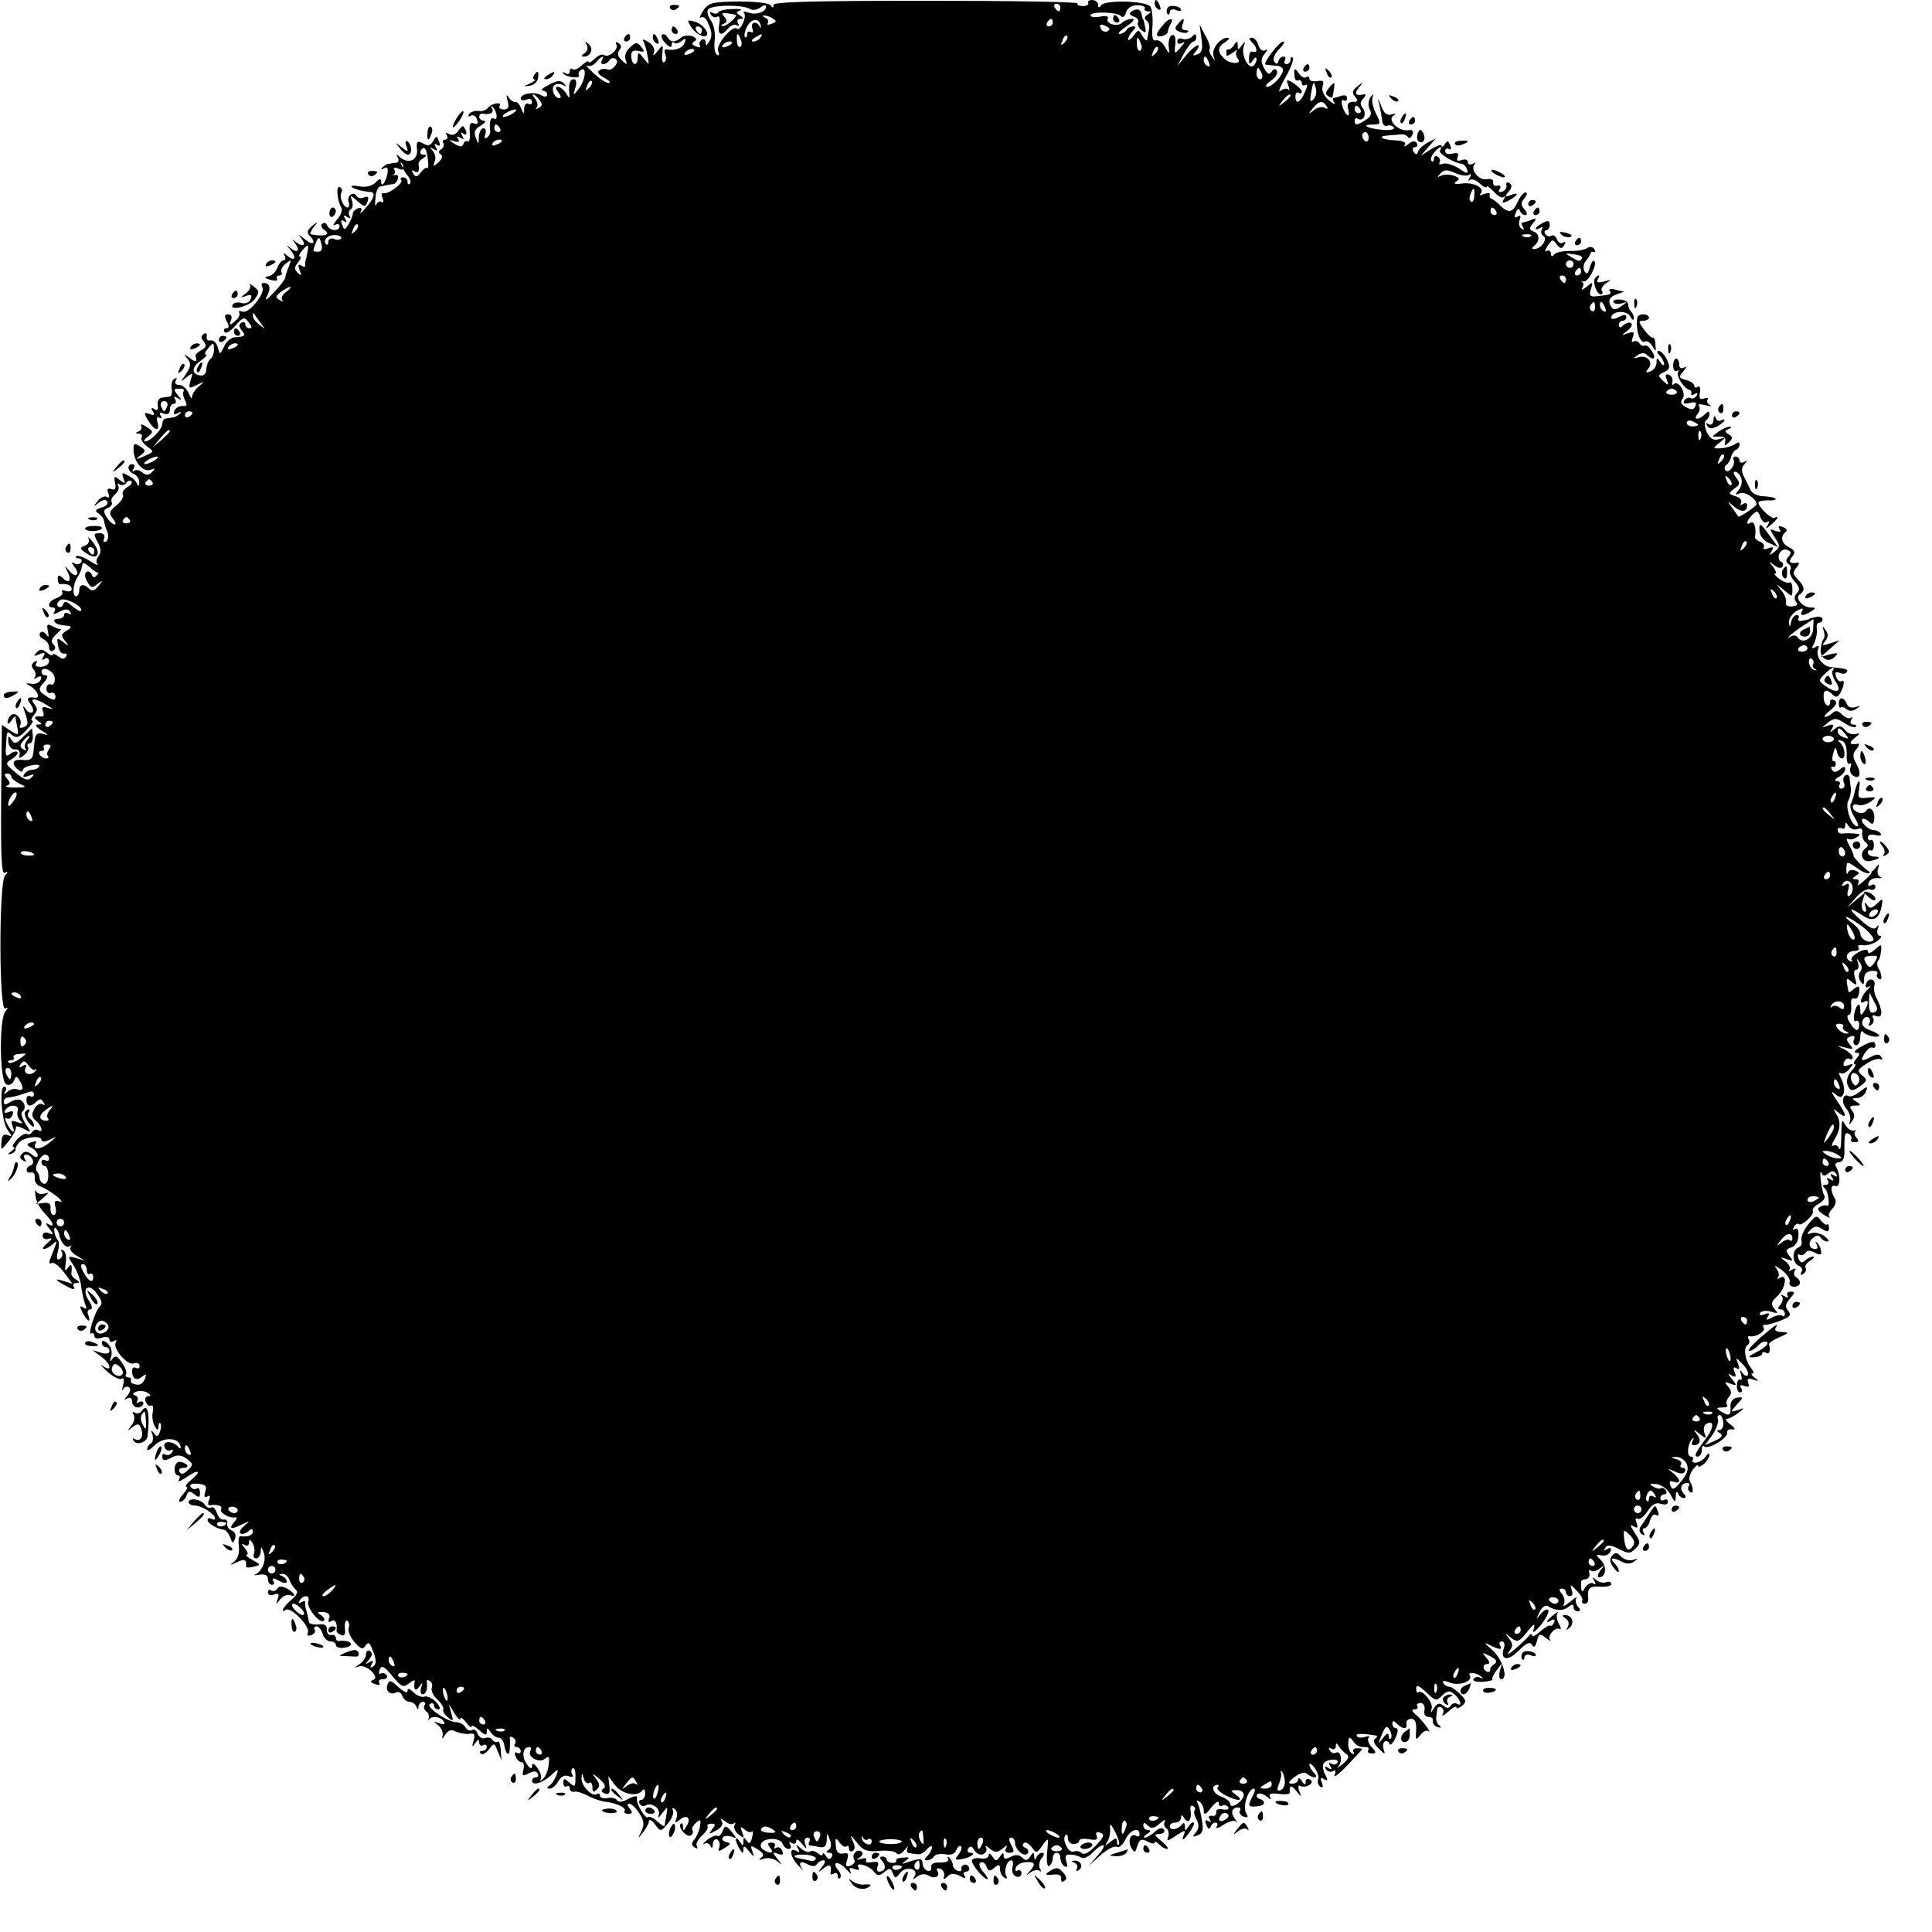 <?xml version="1.0" standalone="no"?>
<!DOCTYPE svg PUBLIC "-//W3C//DTD SVG 20010904//EN"
 "http://www.w3.org/TR/2001/REC-SVG-20010904/DTD/svg10.dtd">
<svg version="1.0" xmlns="http://www.w3.org/2000/svg"
 width="512pt" height="512pt" viewBox="0 0 512 512"
 preserveAspectRatio="xMidYMid meet">
<g transform="translate(0,512) scale(0.1,-0.1)"
fill="#000000" stroke="none">
<path d="M1863 5091 c-8 -13 -11 -21 -5 -17 5 3 13 -2 17 -12 13 -28 13 -38 4
-53 -7 -11 -9 -11 -9 -1 0 7 -5 10 -10 7 -6 -4 -8 -11 -5 -16 3 -5 -1 -6 -10
-2 -12 4 -13 8 -5 13 8 5 6 9 -5 14 -10 3 -23 2 -29 -3 -17 -14 -28 -14 -37 0
-4 8 -11 10 -15 7 -3 -4 1 -14 10 -23 11 -11 16 -12 16 -4 0 7 3 9 7 6 3 -4
12 -2 20 5 11 8 12 7 7 -6 -6 -14 -24 -21 -48 -17 -5 1 -6 -5 -3 -13 4 -9 2
-18 -3 -21 -4 -3 -7 7 -5 22 3 26 2 26 -12 8 -10 -13 -14 -15 -10 -4 3 9 -3
21 -15 28 -12 7 -17 8 -13 2 3 -6 9 -24 11 -39 5 -26 5 -26 -10 -7 -14 18 -15
18 -16 3 0 -24 -15 -23 -17 1 -1 15 4 19 19 16 16 -4 18 -2 7 11 -10 13 -14
13 -30 -2 -10 -9 -15 -23 -11 -32 5 -14 4 -15 -10 -2 -11 10 -13 19 -7 27 7 7
6 14 -2 19 -7 4 -9 3 -6 -3 8 -13 -19 -37 -32 -29 -5 4 -17 -1 -25 -10 -9 -8
-16 -12 -16 -8 0 4 -8 0 -18 -9 -10 -10 -22 -14 -25 -10 -4 3 -7 1 -7 -6 0 -7
-5 -9 -12 -5 -7 4 -10 3 -5 -1 9 -11 48 -14 41 -4 -2 4 0 10 6 14 16 10 11
-28 -6 -50 -16 -20 -16 -20 -9 3 4 13 2 22 -4 22 -11 0 -15 -12 -12 -40 1 -11
-1 -11 -9 3 -6 9 -16 17 -22 17 -7 0 -6 -5 2 -15 7 -9 8 -15 2 -15 -14 0 -23
28 -12 35 6 4 16 3 23 -1 9 -5 9 -4 1 5 -8 9 -18 8 -40 -4 -16 -8 -23 -15 -16
-15 6 0 12 -5 12 -10 0 -7 -6 -8 -16 -2 -19 10 -54 4 -54 -9 0 -5 7 -6 15 -3
8 4 15 1 15 -6 0 -6 -4 -8 -10 -5 -5 3 -10 -2 -11 -12 0 -17 -1 -17 -8 0 -4
10 -11 18 -15 17 -5 -1 -13 4 -18 12 -6 9 -7 6 -3 -9 5 -17 2 -23 -10 -23 -9
0 -14 4 -11 9 8 13 -24 7 -32 -6 -4 -5 -15 -9 -24 -7 -10 1 -21 -3 -25 -8 -3
-6 -1 -8 4 -5 6 4 14 0 17 -9 4 -11 2 -15 -8 -11 -10 4 -13 -2 -11 -24 1 -16
-1 -26 -5 -24 -5 3 -10 0 -12 -7 -3 -8 -9 -8 -24 1 -16 11 -16 12 -1 7 12 -4
16 -2 11 6 -5 7 -3 8 6 3 9 -6 11 -4 5 5 -5 9 -4 11 3 6 8 -5 10 -2 6 9 -6 14
-8 14 -19 -1 -7 -11 -17 -14 -25 -9 -9 5 -11 4 -6 -3 4 -7 2 -12 -4 -12 -6 0
-9 -4 -5 -9 3 -5 0 -13 -6 -17 -7 -4 -8 -9 -1 -13 6 -4 4 -12 -6 -21 -14 -13
-15 -12 -10 2 4 8 1 21 -5 28 -9 10 -9 11 2 5 10 -6 12 -4 6 5 -5 9 -4 11 3 6
8 -5 10 -1 5 10 -5 15 -7 15 -15 0 -7 -12 -14 -14 -27 -6 -15 8 -18 6 -16 -15
4 -28 -21 -41 -43 -23 -12 10 -14 10 -8 1 4 -7 2 -14 -3 -14 -6 -1 -15 -2 -20
-3 -5 0 -13 -5 -18 -10 -5 -5 -3 -6 5 -2 8 5 11 1 9 -13 -4 -23 -17 -41 -17
-22 0 9 -5 8 -15 -3 -9 -9 -26 -13 -42 -10 -15 3 -25 2 -21 -1 5 -6 28 -12 51
-14 13 -2 8 -18 -14 -42 -11 -13 -17 -18 -13 -10 4 9 2 12 -7 9 -8 -3 -14 -9
-14 -14 0 -5 -5 -17 -11 -28 -10 -16 -12 -17 -17 -2 -5 11 -3 15 5 10 7 -5 8
-3 3 6 -6 9 -4 11 5 5 8 -5 11 -4 6 3 -3 6 -2 13 3 17 6 3 7 13 4 23 -6 16 -5
16 14 -1 19 -16 21 -17 27 -1 4 12 2 15 -9 11 -8 -4 -17 -2 -20 4 -9 14 -27
-1 -21 -17 3 -8 1 -14 -3 -14 -11 0 -23 29 -16 40 3 5 1 11 -4 14 -11 7 -8
-35 3 -53 5 -7 0 -21 -11 -33 -10 -12 -12 -18 -5 -14 6 4 12 2 12 -3 0 -15
-27 -14 -33 2 -2 6 -8 8 -13 4 -5 -4 -2 -12 5 -16 20 -13 1 -19 -35 -12 -4 0
0 9 7 19 13 15 12 16 -4 3 -12 -10 -15 -17 -7 -25 20 -20 10 -29 -12 -10 -19
15 -20 16 -9 2 14 -19 3 -24 -17 -8 -9 7 -9 7 -2 -2 16 -20 11 -31 -8 -17 -14
11 -15 11 -4 -1 18 -21 15 -35 -5 -19 -11 10 -14 10 -9 2 4 -7 3 -13 -3 -13
-5 0 -12 -9 -16 -19 -3 -11 -14 -21 -23 -23 -13 -3 -12 -5 6 -10 12 -3 20 -2
16 3 -3 5 0 9 6 9 6 0 9 4 6 9 -3 5 2 15 11 22 15 12 16 12 9 -6 -5 -11 -9
-24 -10 -30 0 -5 -14 -23 -30 -40 -20 -21 -26 -24 -18 -9 11 21 7 34 -10 34
-5 0 -6 -5 -3 -10 10 -16 -35 -72 -52 -66 -8 3 -12 2 -9 -3 3 -5 -2 -15 -11
-22 -14 -12 -16 -12 -11 2 4 9 1 16 -7 16 -10 0 -11 -5 -4 -19 7 -12 6 -18 -1
-18 -6 0 -8 -4 -5 -10 3 -5 16 2 28 16 21 24 24 25 36 10 9 -11 10 -16 2 -16
-6 0 -11 5 -11 11 0 5 -5 7 -10 4 -8 -5 -7 -11 1 -21 11 -14 9 -16 -21 -18 -8
-1 -20 -11 -26 -24 -11 -23 -11 -23 -17 -2 -3 11 -11 19 -19 18 -7 -2 -12 3
-10 10 1 8 -2 11 -8 7 -8 -5 -8 -11 0 -20 8 -10 7 -16 -7 -23 -10 -6 -17 -13
-15 -16 6 -15 0 -17 -15 -5 -16 12 -17 12 -6 -2 10 -12 9 -20 -4 -40 -16 -23
-16 -23 1 -9 18 14 18 13 11 -8 -6 -22 -5 -23 17 -12 21 10 21 10 6 -3 -10 -8
-18 -20 -19 -28 0 -8 -4 -4 -9 9 -5 12 -17 22 -25 22 -10 0 -13 5 -9 12 4 6 3
8 -4 4 -6 -3 -9 -15 -7 -26 2 -11 0 -21 -6 -21 -5 -1 -15 -2 -21 -3 -7 -1 -12
-10 -10 -20 2 -12 -1 -16 -9 -10 -8 5 -10 3 -4 -6 6 -10 4 -12 -9 -7 -14 5
-15 3 -6 -13 16 -29 34 -37 28 -12 -4 14 -2 20 4 15 7 -3 8 -1 4 5 -5 8 -2 10
8 6 11 -4 16 0 16 10 0 9 5 16 11 16 5 0 7 5 3 12 -5 7 -3 8 7 3 12 -8 12 -6
0 8 -12 15 -11 17 4 17 10 0 15 -3 12 -6 -3 -4 -2 -15 3 -24 7 -14 6 -17 -7
-16 -9 0 -18 -5 -21 -13 -3 -9 0 -11 9 -6 8 5 11 4 6 -1 -5 -5 -13 -10 -18
-10 -5 -1 -13 -2 -19 -3 -5 0 -10 -7 -10 -14 0 -15 -31 -47 -46 -47 -5 0 -1 6
8 13 15 12 15 14 -4 26 -11 7 -17 8 -14 3 3 -6 0 -13 -6 -15 -10 -4 -10 -6 0
-6 7 -1 11 -5 7 -10 -3 -5 4 -16 15 -24 19 -14 19 -14 -8 -26 -23 -10 -24 -9
-10 2 15 12 15 14 -1 24 -15 10 -18 8 -17 -12 2 -31 26 -57 45 -50 13 5 13 4
4 -6 -9 -9 -16 -9 -26 -1 -8 7 -18 8 -22 4 -5 -4 -5 -1 -1 6 4 6 2 12 -3 12
-16 0 -13 -20 4 -26 8 -4 15 -14 14 -23 0 -10 -2 -11 -6 -3 -2 7 -13 17 -24
22 -16 9 -17 8 -12 -7 6 -16 5 -16 -10 -5 -14 12 -16 11 -12 -8 3 -16 0 -20
-10 -16 -10 3 -12 0 -8 -11 4 -10 2 -14 -4 -10 -6 4 -17 -1 -24 -11 -13 -15
-12 -16 3 -4 10 8 19 9 22 3 4 -5 -3 -13 -15 -16 -16 -5 -18 -9 -9 -15 8 -5
15 -14 16 -22 1 -7 5 -20 9 -29 3 -10 2 -20 -4 -24 -6 -3 -9 0 -5 8 3 8 -2 14
-11 14 -18 0 -18 -2 -4 -28 7 -14 7 -24 0 -33 -6 -7 -7 -17 -3 -21 4 -5 -6 -1
-21 9 -16 10 -31 15 -35 12 -3 -3 0 -6 7 -6 7 0 9 -5 6 -10 -4 -6 -12 -7 -18
-3 -8 5 -8 2 0 -9 7 -8 10 -18 6 -21 -3 -4 -12 1 -20 11 -13 15 -13 15 -3 -5
11 -24 2 -31 -16 -13 -7 7 -11 6 -11 -4 0 -8 3 -15 6 -14 19 2 31 -3 31 -13 0
-6 -7 -8 -16 -5 -8 3 -12 2 -9 -3 3 -5 -4 -12 -15 -16 -21 -7 -28 -25 -9 -25
5 0 7 -5 3 -11 -5 -8 -1 -8 14 0 15 8 23 8 28 -1 4 -7 3 -8 -4 -4 -7 4 -12 2
-12 -3 0 -6 -7 -11 -17 -11 -16 0 -10 -14 8 -16 5 -1 15 -2 22 -3 7 -1 5 -6
-6 -12 -15 -9 -16 -13 -5 -27 12 -15 11 -16 -5 -3 -16 12 -17 11 -13 -10 2
-13 9 -23 16 -21 6 1 9 -2 5 -8 -5 -8 -11 -7 -21 1 -8 6 -14 8 -14 4 0 -4 -7
-2 -15 5 -13 10 -18 11 -28 1 -9 -10 -8 -11 7 -5 15 6 17 4 11 -6 -5 -9 -4
-11 3 -6 7 4 12 1 12 -6 0 -8 -9 -14 -20 -15 -13 -1 -18 2 -14 9 4 7 2 8 -5 4
-8 -6 -9 -12 -2 -20 6 -7 7 -17 3 -21 -4 -5 -1 -5 7 0 9 5 12 3 9 -6 -3 -8
-14 -13 -24 -11 -18 2 -18 2 -1 -8 17 -11 24 -31 10 -29 -20 3 -24 -2 -13 -16
7 -9 10 -19 6 -22 -4 -4 -12 -1 -17 7 -9 12 -9 11 -4 -5 11 -33 11 -37 -4 -43
-8 -2 -11 0 -8 5 8 13 -9 37 -22 29 -6 -4 -11 -13 -11 -19 0 -7 4 -6 10 3 5 8
10 13 11 10 0 -3 2 -15 5 -28 4 -21 3 -22 -19 -8 l-22 15 -2 -200 c-1 -150 1
-198 10 -192 9 5 9 3 0 -8 -16 -20 -16 -362 1 -352 8 5 8 3 0 -8 -17 -21 -15
-187 3 -193 8 -3 16 1 20 10 5 13 7 13 14 2 13 -20 11 -31 -5 -25 -7 3 -19 0
-26 -6 -10 -9 -11 -9 -6 1 4 6 3 12 -3 12 -14 0 -6 -97 10 -116 12 -15 12 -17
-1 -12 -11 4 -15 -2 -16 -18 -2 -24 -2 -24 20 3 11 15 20 31 18 36 -1 4 8 2
20 -4 22 -12 22 -12 5 14 -9 15 -13 28 -7 32 5 3 7 12 4 19 -6 15 -21 16 -41
3 -8 -5 -13 -4 -13 2 0 6 3 11 8 12 15 1 37 7 55 14 10 4 17 3 17 -5 0 -6 -4
-8 -10 -5 -5 3 -10 -1 -10 -9 0 -19 11 -21 27 -5 8 8 13 7 18 -2 5 -7 4 -10
-3 -5 -6 3 -16 -2 -21 -13 -8 -14 -7 -22 4 -31 16 -13 21 -35 6 -25 -5 3 -12
1 -16 -5 -4 -6 -10 -8 -14 -5 -5 2 -16 -4 -26 -15 -10 -11 -14 -20 -9 -20 5 0
2 -5 -6 -11 -10 -7 -11 -9 -2 -7 8 2 13 7 13 11 -1 4 4 13 10 20 14 14 59 19
59 6 0 -6 10 -5 23 1 20 10 20 10 -3 -9 -24 -19 -46 -19 -35 0 3 5 -1 6 -11 2
-15 -5 -15 -7 0 -15 9 -5 16 -14 16 -20 0 -6 -6 -6 -15 2 -11 9 -19 10 -26 3
-8 -8 -7 -13 2 -18 8 -5 10 -4 5 3 -4 7 -3 12 3 12 15 0 26 -23 13 -28 -16 -5
-15 -23 1 -19 6 1 11 -6 9 -15 -1 -9 5 -19 15 -22 10 -4 29 -15 43 -26 14 -11
17 -18 8 -14 -13 4 -15 1 -11 -15 3 -12 1 -21 -5 -21 -5 0 -9 8 -8 18 1 12 -5
16 -19 14 l-20 -3 20 17 c15 13 16 15 3 11 -9 -3 -19 -1 -22 6 -2 7 -4 1 -2
-12 1 -13 12 -34 24 -46 24 -25 29 -40 10 -29 -8 5 -7 0 2 -11 13 -17 13 -18
-1 -13 -9 4 -16 1 -16 -7 0 -7 7 -11 16 -8 11 3 10 0 -3 -11 -11 -9 -15 -16
-10 -16 6 0 16 6 23 12 15 14 14 12 -5 -36 -5 -12 -4 -17 3 -13 5 3 20 -8 32
-24 l23 -31 -23 7 c-28 9 -24 3 10 -15 15 -8 21 -8 17 -1 -4 6 -1 11 6 11 10
0 10 2 0 9 -8 4 -13 11 -13 15 3 24 0 30 -9 16 -8 -11 -9 -8 -6 12 3 15 0 31
-6 34 -6 4 -8 2 -4 -4 3 -6 1 -14 -5 -18 -8 -5 -10 0 -6 18 4 14 4 28 0 32 -4
4 -8 14 -9 22 -1 9 1 13 4 9 4 -4 7 -10 8 -13 3 -22 18 -41 28 -35 6 3 7 2 3
-2 -4 -5 3 -15 15 -22 l23 -14 -23 7 c-24 6 -24 6 -6 -21 9 -15 18 -39 19 -53
2 -15 6 -36 10 -46 6 -14 5 -17 -4 -11 -10 6 -11 3 -2 -14 13 -24 23 -28 15
-6 -4 8 -1 15 5 15 7 0 6 9 -4 24 -20 30 -1 48 20 20 16 -22 18 -28 8 -38 -11
-11 -31 -76 -22 -70 5 3 9 0 9 -6 0 -7 8 -9 20 -5 12 4 20 2 20 -5 0 -6 5 -8
12 -4 6 4 8 3 5 -3 -10 -16 31 -63 48 -56 8 3 15 0 15 -7 0 -6 -4 -8 -10 -5
-5 3 -10 0 -10 -8 0 -21 12 -28 27 -15 11 8 12 7 7 -6 -6 -15 -15 -19 -31 -13
-5 1 -7 5 -6 10 2 4 -2 7 -8 7 -5 0 -8 4 -5 8 3 5 -2 19 -11 31 -12 18 -17 20
-25 10 -7 -10 -8 -8 -3 7 3 13 -1 26 -10 34 -10 8 -15 9 -15 1 0 -6 5 -11 10
-11 6 0 10 -5 10 -11 0 -6 -9 -8 -22 -4 l-23 7 23 -17 c12 -9 22 -21 22 -27 0
-7 -6 -6 -17 2 -10 7 -5 1 10 -14 16 -14 33 -23 39 -20 6 4 8 -2 4 -17 -3 -13
-3 -18 0 -11 3 6 10 9 15 6 6 -3 5 -12 -3 -22 -10 -12 -10 -14 -1 -8 8 4 13 1
13 -8 0 -9 7 -16 15 -16 8 0 15 5 15 11 0 5 -5 7 -12 3 -6 -4 -8 -3 -4 4 3 5
1 12 -6 14 -8 3 -7 6 3 10 9 3 22 2 30 -3 9 -6 10 -9 2 -9 -7 0 -10 -7 -7 -15
4 -8 10 -13 15 -10 4 3 6 -4 4 -16 -3 -12 0 -29 5 -38 7 -12 9 -13 10 -2 0 8
2 12 5 9 3 -3 2 -13 -1 -22 -5 -14 -9 -15 -16 -4 -8 10 -9 9 -4 -4 3 -10 1
-20 -4 -23 -6 -4 -10 -10 -10 -16 0 -5 9 0 20 11 22 22 62 21 68 -1 2 -8 0
-10 -5 -4 -14 17 -43 18 -37 0 3 -8 11 -12 17 -8 6 3 7 1 3 -6 -4 -6 -12 -9
-17 -6 -5 4 -9 1 -9 -4 0 -13 6 -14 28 -2 12 6 24 5 37 -5 17 -13 18 -16 3
-30 -11 -11 -18 -12 -22 -5 -4 6 0 11 10 11 19 0 11 13 -9 16 -7 1 -14 -7 -14
-17 -1 -11 3 -19 8 -19 6 0 7 -5 3 -12 -4 -6 3 -4 17 5 33 24 46 21 18 -3 -13
-10 -20 -19 -15 -20 5 0 1 -9 -9 -20 -10 -11 -13 -20 -8 -20 6 0 14 7 17 16 5
13 9 14 21 4 12 -10 15 -9 15 4 0 10 -4 15 -9 11 -5 -3 -12 -1 -16 5 -4 6 4 9
19 8 21 -2 25 -6 20 -21 -4 -13 -2 -17 5 -13 7 5 9 1 5 -9 -4 -9 -3 -15 2 -14
20 3 35 -2 30 -10 -6 -9 22 -26 38 -22 5 1 4 -5 -4 -13 -15 -19 -7 -20 23 -5
20 9 20 9 5 -4 -10 -8 -15 -17 -11 -20 3 -4 12 -2 20 4 9 9 13 8 13 0 0 -10
-14 -15 -33 -12 -4 1 -6 -11 -4 -26 2 -17 -2 -33 -12 -41 -14 -11 -13 -11 7
-2 20 10 26 7 24 -11 -1 -4 8 -4 20 -1 20 5 20 5 -3 18 -13 7 -20 13 -15 14 5
0 2 8 -5 17 -10 11 -10 14 -1 9 7 -4 12 -2 12 6 0 10 2 10 9 -1 5 -8 7 -20 4
-28 -3 -7 0 -13 6 -13 6 0 11 8 12 18 0 14 2 14 8 -3 8 -20 -5 -51 -24 -58 -5
-2 0 -2 13 0 15 2 22 -2 22 -12 0 -8 5 -15 11 -15 5 0 7 5 3 11 -4 8 0 8 15 0
12 -7 21 -8 21 -2 0 5 -6 12 -12 14 -10 4 -10 6 0 6 7 1 16 -7 19 -16 4 -10
11 -21 17 -26 7 -5 3 -14 -11 -26 -22 -18 -32 -38 -15 -27 13 8 64 -44 58 -60
-3 -8 0 -11 9 -7 8 3 12 9 9 14 -3 5 -1 9 5 9 5 0 13 -9 16 -20 3 -11 13 -20
21 -20 8 0 14 -4 14 -9 0 -6 9 -9 20 -8 11 1 20 5 20 9 0 8 -16 12 -33 9 -4 0
-7 4 -7 9 0 5 -6 9 -12 7 -7 -1 -12 5 -12 14 1 12 -5 16 -22 14 -13 -1 -25 2
-25 6 -2 10 -5 25 -9 37 -1 4 -2 11 -1 15 1 5 -4 5 -10 1 -8 -4 -9 -3 -5 4 10
17 29 15 23 -2 -6 -15 31 -61 41 -51 4 3 0 10 -8 15 -11 7 -10 9 7 8 14 -2 19
-7 15 -17 -3 -9 -1 -12 6 -7 11 6 16 -5 14 -26 -1 -3 5 -8 12 -11 9 -4 12 2
10 19 -1 13 2 22 6 19 5 -3 7 -12 4 -19 -3 -7 4 -24 15 -37 16 -19 23 -21 29
-11 7 11 11 10 17 -5 13 -30 14 -43 3 -50 -7 -4 -8 -1 -3 7 6 9 4 11 -6 5 -12
-7 -12 -6 -1 7 9 11 10 18 2 23 -5 3 -10 -1 -10 -9 0 -8 -8 -20 -17 -26 -15
-10 -15 -11 -1 -6 20 6 56 -30 37 -36 -9 -3 -7 -7 5 -11 10 -4 15 -3 11 3 -3
6 1 10 10 10 9 0 13 5 10 10 -4 6 -11 8 -16 5 -5 -3 -6 1 -3 10 5 13 12 10 34
-17 24 -29 29 -31 44 -19 10 8 16 10 15 5 -4 -21 2 -28 12 -14 9 13 10 12 5
-3 -3 -9 -1 -17 4 -17 9 0 14 15 11 33 -1 5 3 6 8 2 6 -3 8 -11 5 -18 -2 -7 4
-21 15 -31 11 -10 18 -22 16 -26 -3 -4 3 -14 12 -21 14 -12 15 -11 9 11 l-7
25 15 -25 c9 -14 16 -20 16 -15 0 6 7 1 15 -9 8 -11 15 -16 15 -11 0 4 9 0 20
-10 15 -14 20 -15 20 -4 0 11 2 11 10 -1 5 -8 15 -15 21 -15 7 0 13 -8 15 -18
4 -27 14 -34 15 -11 1 10 1 23 0 27 -1 5 3 6 9 2 6 -3 8 -11 5 -16 -4 -5 -1
-9 4 -9 6 0 11 -5 11 -11 0 -5 -4 -7 -10 -4 -6 3 -7 -1 -4 -9 3 -9 11 -16 16
-16 6 0 8 -9 5 -20 -4 -16 -2 -18 13 -10 13 7 21 7 25 0 3 -5 1 -10 -4 -10 -6
0 -11 -4 -11 -9 0 -14 27 -7 50 14 20 19 21 19 14 -1 -4 -10 -12 -22 -18 -26
-8 -5 -7 -8 1 -8 7 0 17 9 23 20 7 12 16 17 27 13 10 -4 14 -2 9 5 -3 6 -3 13
2 16 4 2 8 -8 7 -24 0 -26 -2 -27 -16 -14 -14 12 -16 12 -16 -1 0 -8 4 -12 9
-9 4 3 8 0 8 -6 0 -6 6 -10 13 -8 6 1 23 -4 37 -12 14 -7 34 -14 45 -15 28 -3
56 -16 50 -24 -2 -4 2 -8 10 -8 11 0 12 4 4 14 -7 8 -8 13 -1 13 5 0 17 -11
26 -25 13 -20 14 -30 6 -48 -11 -21 -10 -21 4 -3 9 11 16 25 16 30 0 6 8 2 16
-9 15 -20 15 -20 35 4 10 12 16 28 12 34 -3 6 -1 7 5 3 6 -4 8 -14 5 -24 -6
-14 -4 -15 9 -4 19 15 31 3 17 -18 -7 -13 -9 -13 -9 -1 0 8 -3 11 -6 8 -9 -9
16 -38 27 -31 5 3 7 9 4 14 -3 4 2 13 10 20 12 10 13 8 10 -10 -2 -12 -9 -28
-15 -35 -8 -10 -8 -15 1 -21 7 -4 9 -3 6 3 -4 6 2 18 13 28 11 10 18 21 15 25
-2 4 2 7 10 7 12 0 12 -3 2 -15 -10 -13 -9 -14 11 -3 13 7 20 17 15 24 -5 9
-3 9 9 0 8 -7 19 -9 23 -5 5 4 5 2 2 -4 -4 -7 1 -18 10 -25 15 -12 16 -12 10
5 -6 15 -5 17 6 8 8 -7 16 -9 20 -6 3 3 3 -4 0 -16 -4 -16 -8 -18 -14 -8 -7
10 -9 10 -9 -2 0 -13 -1 -13 -10 0 -5 8 -10 11 -10 5 0 -5 5 -17 10 -25 8 -13
10 -13 10 -1 0 11 4 9 15 -5 14 -17 15 -17 9 -1 -6 17 -5 18 14 6 16 -10 18
-16 9 -22 -8 -6 -5 -7 7 -3 10 4 26 1 35 -6 15 -12 15 -11 1 6 -14 18 -13 19
2 13 12 -4 15 -2 11 8 -3 8 -10 12 -16 8 -5 -3 -7 -2 -4 4 3 5 0 10 -8 10 -11
0 -12 -4 -4 -14 12 -14 1 -17 -18 -5 -7 4 -9 12 -5 18 11 15 50 14 56 -2 3 -8
10 -14 16 -14 6 0 8 5 4 12 -4 7 -3 8 4 4 7 -4 12 -2 12 5 0 7 7 4 15 -7 13
-16 14 -16 9 -1 -4 10 -1 17 6 17 6 0 8 -5 5 -10 -3 -6 -3 -10 2 -11 4 0 16
-2 26 -4 12 -2 17 3 18 18 0 21 1 21 8 2 5 -12 4 -23 -3 -27 -8 -5 -7 -8 2 -8
7 0 10 -5 6 -11 -4 -8 -9 -7 -15 2 -5 8 -9 10 -9 5 0 -5 -6 -3 -13 3 -8 6 -17
8 -20 4 -4 -3 -14 0 -24 8 -14 12 -16 12 -8 0 5 -9 4 -12 -3 -7 -21 13 -20
-11 1 -35 12 -13 19 -20 15 -15 -14 18 -8 27 11 16 13 -7 22 -7 26 0 3 5 11
10 17 10 6 0 5 -7 -3 -17 -13 -16 -12 -17 4 -4 16 12 22 9 18 -12 -1 -5 3 -6
9 -2 5 3 10 1 10 -6 0 -7 3 -9 6 -6 4 4 2 13 -4 20 -20 24 -1 27 20 4 11 -12
16 -16 12 -8 -5 11 -3 13 10 8 11 -4 15 -3 11 4 -10 16 28 6 41 -11 10 -12 14
-12 28 -1 13 11 17 11 22 -3 6 -15 7 -15 19 0 14 20 51 12 39 -8 -6 -10 -5
-10 7 -1 9 7 20 8 29 3 17 -11 33 -3 24 12 -4 6 -1 8 7 6 8 -3 13 -12 11 -19
-3 -11 -1 -11 9 -2 9 9 17 9 32 2 14 -8 18 -8 13 0 -4 6 -2 11 4 11 7 0 10 5
8 11 -2 6 -8 9 -13 7 -6 -2 -9 -7 -7 -11 1 -5 -3 -7 -10 -5 -7 3 -13 10 -13
16 0 5 -4 14 -9 19 -5 4 -7 3 -3 -3 3 -6 -5 -10 -21 -10 -18 1 -26 -4 -24 -12
1 -8 -3 -12 -10 -10 -7 3 -13 11 -13 19 -1 15 -6 15 -40 4 -16 -6 -17 -5 -5 4
12 8 11 10 -7 8 -12 0 -20 -4 -18 -7 2 -4 -2 -7 -10 -7 -8 0 -15 4 -15 9 0 4
-5 8 -11 8 -8 0 -9 -4 0 -13 11 -14 6 -27 -10 -27 -5 0 -6 7 -3 15 4 10 0 13
-15 10 -12 -2 -19 0 -16 5 3 6 -2 7 -12 4 -14 -4 -15 -3 -4 4 8 6 9 12 3 16
-12 7 -26 -10 -18 -23 3 -5 -1 -12 -10 -15 -12 -5 -14 -1 -9 15 5 16 3 20 -11
17 -12 -2 -18 4 -19 21 -2 21 0 22 10 8 7 -9 15 -14 18 -10 4 3 7 1 7 -6 0 -7
5 -9 10 -6 7 4 6 14 -1 28 -7 17 -5 15 11 -5 17 -22 27 -26 60 -23 22 2 42 -1
46 -6 3 -6 12 -3 21 8 8 10 12 12 8 6 -3 -7 -1 -14 4 -14 6 -1 17 -2 24 -3 6
-1 17 5 24 14 7 8 13 10 13 5 0 -6 -5 -16 -12 -23 -9 -9 -9 -12 -1 -12 7 0 15
5 18 10 3 6 17 8 30 6 15 -3 26 1 29 11 4 9 9 13 13 10 3 -4 0 -13 -7 -22 -11
-13 -10 -15 8 -12 24 4 42 17 23 17 -7 0 -9 5 -5 11 5 8 10 7 16 -4 5 -9 15
-14 23 -11 8 4 12 11 8 18 -4 6 1 5 10 -3 14 -11 20 -11 34 0 11 10 14 10 9 1
-4 -7 -1 -12 9 -12 13 0 14 4 5 20 -7 14 -7 20 0 20 5 0 10 -6 10 -14 0 -18
26 -40 34 -27 3 5 0 11 -6 14 -7 2 -10 8 -5 12 4 5 13 0 21 -10 12 -17 14 -17
29 5 16 22 16 22 12 -19 -2 -24 0 -39 6 -36 5 4 9 13 9 21 0 8 5 14 10 14 6 0
10 -6 10 -14 0 -8 5 -18 11 -22 7 -4 9 0 5 13 -5 15 -2 19 12 18 9 0 22 -4 28
-8 6 -3 19 2 29 13 10 11 23 20 28 20 6 0 0 -12 -14 -27 l-24 -28 32 29 c17
15 36 25 42 22 6 -4 16 4 23 18 11 26 38 36 38 15 0 -5 -4 -8 -9 -4 -15 8 -23
-13 -13 -32 9 -14 10 -14 16 5 6 18 11 20 27 12 10 -6 19 -7 19 -3 0 4 5 2 12
-5 7 -7 16 -12 21 -12 5 0 -1 9 -14 20 -21 17 -22 19 -6 20 10 0 15 5 12 11
-5 7 -13 5 -24 -5 -10 -9 -22 -16 -27 -16 -5 0 -2 5 6 10 10 6 11 10 3 10 -7
0 -13 5 -13 12 0 9 3 9 12 0 9 -9 16 -8 32 6 11 9 16 12 13 5 -4 -6 -2 -15 4
-18 5 -4 8 -14 5 -22 -5 -13 -2 -13 20 2 26 17 27 17 20 -1 -4 -13 0 -12 13 6
11 14 17 27 15 30 -3 2 -9 -2 -14 -10 -9 -13 -10 -13 -10 0 0 9 -3 11 -8 5
-10 -14 -32 -17 -32 -5 0 6 7 10 15 10 8 0 15 6 15 13 0 9 3 8 9 -2 10 -16 20
-3 16 22 -2 9 1 14 7 11 5 -3 7 -8 4 -11 -3 -3 -1 -14 5 -25 7 -14 7 -23 -2
-34 -10 -12 -9 -13 5 -8 13 5 16 14 11 41 -3 20 -8 40 -12 46 -3 6 -1 7 5 3 7
-4 12 -15 12 -24 0 -13 5 -12 20 8 11 14 20 19 20 12 0 -7 4 -11 9 -7 5 3 12
1 16 -4 3 -6 -3 -8 -15 -6 -11 2 -19 -1 -17 -8 1 -7 -4 -11 -11 -9 -8 1 -11
-2 -6 -9 4 -8 3 -9 -4 -5 -8 5 -10 1 -5 -10 4 -11 8 -13 11 -6 2 7 8 12 13 12
6 0 7 -5 3 -11 -3 -6 5 -4 18 5 14 9 29 13 33 9 5 -5 4 -1 -3 8 -12 16 -7 29
10 29 5 0 7 -4 4 -9 -3 -5 1 -12 9 -15 12 -4 14 -2 7 10 -9 17 6 64 21 64 4 0
3 -9 -3 -19 -14 -27 -13 -30 10 -28 22 1 27 13 8 20 -7 2 -10 8 -6 12 4 4 15
2 25 -6 11 -9 14 -10 9 -2 -5 9 1 12 23 9 17 -2 30 -1 29 3 -2 20 4 22 17 5
15 -18 15 -18 8 0 -4 11 -2 17 3 13 6 -3 16 -2 23 2 9 6 10 11 2 15 -6 4 -11
1 -11 -6 0 -9 -3 -9 -10 2 -5 8 -10 10 -10 4 0 -6 -7 -11 -16 -11 -12 0 -10 5
7 18 15 11 28 14 33 8 6 -5 14 -9 20 -9 6 0 5 5 -2 12 -7 7 -12 16 -12 22 0 5
6 1 14 -9 8 -11 12 -25 9 -31 -2 -7 0 -15 6 -19 7 -4 8 0 4 11 -5 12 -3 15 6
9 10 -6 11 -3 3 12 -6 10 -8 24 -4 30 8 12 44 14 36 1 -3 -5 -10 -5 -16 -2 -7
5 -8 2 -3 -6 6 -9 4 -11 -5 -5 -9 5 -11 4 -6 -4 4 -6 12 -8 18 -5 7 5 9 1 5
-10 -4 -9 11 2 33 25 22 23 40 43 40 44 0 1 -7 2 -15 2 -8 0 -11 -5 -8 -10 3
-6 1 -7 -5 -3 -6 3 -10 16 -9 27 1 16 3 18 12 6 10 -14 16 -17 36 -17 5 0 8
-4 5 -8 -3 -5 1 -9 9 -9 13 0 13 3 0 17 -8 9 -12 20 -8 25 5 4 0 5 -9 2 -10
-3 -20 -2 -22 2 -5 7 10 8 49 2 6 -1 6 -4 -1 -9 -6 -4 -3 -14 10 -26 16 -16
18 -16 13 -3 -3 9 -2 19 3 22 4 3 10 0 12 -6 2 -6 9 0 16 15 7 15 8 26 2 26
-6 0 -10 5 -10 12 0 9 3 9 12 0 16 -16 29 -15 25 1 -1 6 5 12 13 12 10 0 14
-9 13 -30 -2 -27 -1 -28 11 -13 7 10 17 14 22 10 4 -4 2 2 -6 13 -8 11 -21 26
-29 32 -10 9 -11 13 -2 13 7 0 10 4 7 8 -3 5 1 9 9 9 7 0 12 -8 10 -19 -2 -11
2 -18 11 -18 8 0 13 -5 11 -11 -1 -6 5 -14 13 -16 9 -3 11 -1 5 4 -6 4 -10 14
-9 21 1 6 2 17 3 23 0 5 6 7 11 4 6 -4 7 -12 3 -18 -3 -7 3 -3 15 7 12 11 22
16 22 11 0 -4 6 -2 14 4 13 11 12 15 -5 32 -10 10 -23 19 -28 19 -6 0 -13 4
-16 10 -4 6 2 7 17 1 25 -10 63 4 53 19 -7 11 22 7 32 -5 4 -4 3 -5 -4 -1 -6
3 -14 2 -18 -3 -3 -6 7 -9 24 -8 16 1 28 4 26 7 -2 3 4 14 12 25 15 20 15 20
8 -2 -3 -13 -2 -23 3 -23 21 0 3 55 -24 78 -20 17 -23 21 -7 13 27 -14 36 -14
28 -1 -3 5 -1 10 5 10 7 0 9 -8 5 -19 -10 -31 12 -34 40 -5 20 20 29 24 35 15
5 -9 9 -6 13 10 5 20 8 21 24 8 10 -7 15 -10 11 -5 -9 10 14 36 25 29 5 -3 4
4 -2 14 -6 11 -7 24 -3 29 4 5 -1 2 -10 -5 -20 -15 -25 -26 -7 -15 7 4 10 2 8
-5 -3 -7 -7 -11 -11 -9 -3 2 -15 -6 -27 -16 -12 -11 -21 -15 -21 -10 0 5 -4 5
-8 -1 -4 -5 -20 -21 -37 -35 -16 -14 -23 -17 -16 -7 11 14 11 20 0 35 -13 16
-13 16 5 2 17 -13 21 -12 43 15 17 22 22 24 18 10 -5 -15 0 -13 19 9 13 17 22
34 19 39 -3 4 -11 0 -20 -10 -13 -17 -13 -16 -3 5 7 14 16 20 23 15 19 -12 40
-13 54 -1 9 7 13 7 13 -1 0 -6 5 -11 11 -11 8 0 9 4 0 13 -6 8 -7 18 -3 23 4
5 -4 0 -17 -11 -14 -11 -21 -14 -17 -7 4 7 2 19 -4 27 -9 11 -9 15 -1 15 6 0
11 -4 11 -10 0 -5 5 -10 11 -10 6 0 8 7 4 17 -5 15 -3 15 13 -2 11 -11 18 -23
15 -27 -2 -5 1 -8 7 -8 6 0 10 6 9 13 -3 28 2 34 31 32 17 -1 30 2 30 7 0 6
-6 8 -14 5 -7 -3 -19 0 -26 6 -10 9 -11 9 -5 -2 5 -9 4 -12 -3 -7 -6 3 -15 -2
-21 -11 -9 -16 -11 -14 -11 15 0 4 6 7 13 7 6 1 11 7 9 15 -2 8 0 12 4 8 4 -4
14 -2 23 5 14 11 14 10 2 -5 -7 -10 -9 -18 -3 -18 18 0 21 29 5 45 -15 15 -15
16 2 13 10 -2 20 3 23 11 3 9 0 11 -8 6 -9 -5 -11 -4 -6 3 5 9 15 8 36 -3 26
-13 30 -13 44 1 14 14 14 18 -2 42 -12 19 -13 24 -3 17 11 -6 13 -4 8 9 -4 10
-3 15 3 11 5 -3 17 6 26 20 12 18 22 24 35 20 11 -4 19 -2 19 5 0 6 -4 8 -10
5 -6 -3 -10 -1 -10 4 0 6 5 11 11 11 5 0 7 5 4 10 -4 6 -10 8 -14 6 -4 -3 -13
0 -21 5 -11 7 -8 8 10 6 14 -2 30 -14 37 -28 12 -22 13 -22 14 -4 0 11 3 14 6
8 2 -7 9 -13 15 -13 7 0 7 5 -1 13 -11 14 -5 27 11 27 5 0 7 -4 3 -9 -3 -5 -1
-12 4 -15 10 -7 9 13 -1 29 -3 6 0 19 8 30 8 10 14 15 14 11 0 -5 7 -3 15 4 8
7 15 18 15 24 0 6 -4 5 -9 -3 -5 -8 -17 -16 -25 -17 -9 -1 -14 2 -10 7 3 5 0
9 -5 9 -12 0 -9 35 4 47 4 5 5 2 1 -5 -4 -6 -3 -12 2 -12 17 0 22 13 9 29 -11
14 -10 15 7 1 18 -14 19 -13 13 2 -3 10 -2 20 4 24 21 12 22 -7 3 -34 -32 -43
-36 -52 -25 -52 6 0 11 8 11 17 0 9 3 14 6 10 10 -10 64 22 61 36 -1 6 5 11
13 9 10 -1 9 2 -4 13 -11 8 -15 15 -10 15 6 0 19 7 30 15 19 15 19 15 -1 8
-20 -6 -20 -6 -2 15 18 20 18 20 0 18 -11 -2 -18 -11 -17 -25 2 -23 -4 -25
-26 -11 -13 8 -12 10 4 10 11 0 16 3 13 7 -4 3 -2 12 4 20 9 10 8 17 -1 28
-11 13 -10 14 6 8 17 -6 18 -5 4 12 -12 15 -12 17 -1 10 11 -6 13 -4 8 9 -5
11 -3 15 5 10 8 -5 9 -1 4 12 -7 18 -6 18 12 -1 11 -11 17 -24 14 -29 -2 -4
-9 -2 -14 5 -7 11 -8 10 -4 -4 3 -10 2 -16 -2 -13 -4 2 -9 -4 -9 -15 -1 -10 3
-19 8 -19 6 0 7 5 3 12 -5 7 -2 9 9 5 11 -4 14 -2 10 9 -4 10 0 13 13 8 16 -5
16 -4 4 5 -8 6 -11 11 -6 11 5 0 3 6 -3 14 -16 19 -22 54 -10 61 5 4 7 11 3
16 -3 5 -2 9 3 8 15 -4 43 13 37 22 -3 5 -2 9 3 8 4 -1 23 4 41 11 26 10 30
15 21 26 -9 11 -8 18 5 33 13 15 14 18 1 18 -8 0 -11 -5 -8 -10 4 -6 1 -7 -8
-2 -8 5 -11 5 -7 0 4 -4 3 -14 -3 -22 -9 -9 -8 -13 0 -13 6 0 11 -5 11 -12 0
-6 -3 -8 -6 -5 -4 3 -16 2 -27 -4 -15 -9 -18 -8 -12 2 6 9 3 11 -9 6 -10 -4
-15 -3 -11 4 4 5 16 7 28 3 19 -6 20 -5 9 8 -10 12 -8 18 8 33 22 20 28 61 8
49 -7 -4 -10 -4 -6 1 4 4 2 15 -5 24 -7 9 -2 7 14 -4 15 -11 24 -26 22 -32 -3
-7 2 -13 11 -13 18 0 22 15 6 25 -6 4 -7 11 -4 17 5 7 2 8 -7 3 -8 -5 -11 -5
-7 0 4 4 0 14 -10 22 -16 12 -15 13 3 6 17 -6 18 -5 7 9 -11 14 -10 17 5 22
10 3 19 16 19 31 1 15 -2 22 -9 18 -6 -4 -7 -1 -3 6 5 7 10 10 13 7 7 -7 43
26 37 35 -2 5 5 13 16 19 11 6 18 15 15 21 -4 5 -8 24 -10 42 -2 18 -1 26 2
19 4 -9 8 -10 18 -2 10 8 15 8 21 -1 5 -8 3 -9 -6 -4 -9 6 -11 4 -5 -5 6 -9 4
-11 -5 -5 -9 5 -11 4 -6 -3 4 -7 1 -12 -6 -12 -8 0 -9 -3 -3 -8 11 -8 16 -54
6 -47 -4 2 -12 0 -19 -4 -7 -4 -4 -11 11 -20 12 -8 19 -10 15 -6 -4 4 0 14 8
22 8 8 11 20 7 26 -13 21 -12 39 1 34 14 -5 14 32 1 52 -3 6 1 11 9 11 9 0 14
10 14 28 -1 44 1 54 12 47 6 -4 8 -10 6 -14 -3 -4 1 -8 9 -8 11 0 12 4 4 13
-5 6 -6 14 -2 16 4 3 2 3 -4 2 -7 -2 -17 5 -22 14 -11 18 -10 22 -12 -48 -1
-14 -3 -19 -6 -12 -3 6 -9 9 -15 6 -5 -4 -4 4 4 17 16 27 17 47 3 69 -8 13 -7
13 8 1 23 -19 21 -5 -5 32 -15 22 -17 28 -5 18 14 -11 18 -11 23 2 3 9 0 25
-6 37 -7 13 -8 20 -2 16 5 -3 16 2 23 11 12 15 12 16 -3 10 -12 -4 -15 -2 -11
8 3 8 9 12 14 9 5 -3 9 -1 9 4 0 5 -10 14 -22 21 -23 11 -23 11 2 5 21 -6 23
-5 12 8 -10 13 -10 17 2 21 10 4 13 1 9 -9 -3 -7 0 -14 6 -14 6 0 11 10 11 23
0 12 4 18 8 12 7 -10 42 -17 42 -9 0 3 -11 9 -25 14 -16 6 -23 15 -19 25 3 8
10 12 15 9 5 -3 6 -10 3 -16 -4 -7 -2 -8 5 -4 6 4 8 12 5 18 -5 7 -1 9 9 5 17
-6 17 16 -1 50 -5 10 -7 23 -5 30 6 17 -14 25 -21 7 -4 -10 -2 -13 7 -9 6 4 5
1 -3 -7 -17 -15 -26 -43 -10 -33 13 8 13 -5 0 -25 -8 -13 -10 -12 -10 4 0 11
-3 16 -7 12 -10 -10 -14 -48 -5 -42 5 3 9 -1 9 -9 0 -21 -10 -19 -25 5 -7 11
-8 20 -3 20 5 0 8 11 7 24 -2 15 1 23 8 20 7 -3 12 5 13 17 2 17 -1 18 -13 9
-8 -7 -14 -11 -15 -9 -8 39 -7 40 8 27 14 -11 15 -10 9 10 -4 13 -3 22 3 22 6
0 8 8 5 18 -5 14 -4 14 4 2 7 -8 7 -19 2 -25 -5 -6 -5 -17 0 -25 8 -12 10 -11
10 5 0 14 7 21 20 22 11 1 18 -2 15 -7 -3 -5 -1 -11 4 -14 10 -7 9 13 -2 30
-3 6 -3 14 0 18 4 3 7 15 8 26 2 19 1 19 -17 3 -10 -9 -18 -11 -18 -5 0 7 -8
7 -24 -1 -13 -7 -22 -16 -19 -21 4 -5 1 -6 -6 -2 -14 9 -5 26 15 26 8 0 13 4
9 9 -3 6 3 8 13 6 9 -1 26 3 37 11 10 8 14 14 7 14 -6 0 -9 8 -6 18 4 11 3 13
-3 5 -6 -8 -18 -3 -41 18 -36 32 -34 38 4 13 28 -19 45 -10 51 27 3 19 2 19
-13 4 -14 -13 -19 -14 -26 -3 -7 9 -8 8 -4 -5 3 -11 2 -16 -5 -12 -5 4 -7 16
-3 28 l7 22 -24 -20 -24 -20 24 27 c13 15 29 24 37 21 8 -3 14 0 14 7 0 6 -5
8 -11 4 -7 -4 -10 -1 -7 7 3 8 14 13 24 12 10 -1 14 0 7 3 -7 3 -9 13 -6 22 4
13 3 14 -5 4 -5 -8 -12 -13 -16 -13 -7 1 -47 40 -44 44 1 1 -4 13 -11 26 -7
13 -9 21 -4 18 5 -3 15 -2 23 4 12 7 11 9 -5 10 -11 1 -26 1 -32 0 -7 -1 -13
3 -13 9 0 6 5 8 10 5 6 -3 10 0 10 7 0 10 2 10 9 -1 5 -8 16 -11 24 -8 10 4
14 0 12 -11 -1 -9 3 -20 9 -24 7 -6 8 -10 1 -15 -19 -14 -11 -38 10 -35 26 5
33 12 12 12 -9 0 -17 5 -17 11 0 5 4 8 8 5 4 -2 8 4 8 14 0 10 -4 16 -8 14 -4
-3 -8 0 -8 7 0 6 8 9 20 6 11 -3 18 -1 14 4 -3 5 -11 9 -18 9 -8 0 -19 7 -26
15 -14 17 0 21 16 5 6 -6 10 -3 11 10 2 22 -12 36 -22 21 -7 -12 -35 -3 -35
11 0 6 6 8 14 5 8 -3 22 1 33 8 17 13 16 13 -9 11 -23 -3 -26 0 -21 23 2 14 2
23 -2 20 -3 -4 -7 -16 -10 -28 -2 -11 -7 -26 -10 -31 -4 -6 1 -22 9 -35 9 -14
13 -25 8 -25 -15 0 -33 50 -24 68 5 9 8 24 7 32 -1 8 -3 21 -3 28 -1 7 -6 11
-12 7 -5 -3 -7 -12 -3 -20 3 -8 0 -15 -7 -15 -6 0 -8 5 -5 10 3 6 0 10 -7 10
-8 0 -6 5 5 11 9 5 17 15 17 21 0 7 -5 7 -14 -1 -10 -8 -16 -9 -21 -1 -4 6 -3
9 2 8 4 -2 8 2 8 7 0 6 -3 9 -6 8 -4 -1 -4 8 -1 20 5 18 7 19 10 5 2 -10 8
-18 13 -18 12 0 8 32 -6 43 -6 5 -4 7 5 4 10 -2 14 -15 14 -35 -1 -18 2 -29 7
-26 5 3 6 -1 3 -9 -3 -8 0 -18 6 -22 19 -12 24 4 10 30 -11 20 -11 27 0 40 7
9 9 15 4 14 -23 -4 -26 2 -8 16 13 10 14 13 3 10 -9 -3 -22 1 -29 10 -10 12
-16 13 -28 3 -13 -11 -14 -11 -7 1 6 11 4 13 -11 8 -18 -7 -18 -7 0 8 18 13
22 13 44 -1 13 -9 26 -13 30 -10 3 3 0 6 -7 6 -7 0 -9 5 -5 13 4 6 4 9 -1 5
-4 -4 -14 0 -23 8 -10 11 -18 12 -25 5 -6 -6 -15 -11 -20 -11 -5 0 1 8 14 18
15 13 19 21 11 26 -7 4 -12 2 -12 -3 0 -20 -16 -11 -17 9 -2 22 7 26 24 9 8
-8 13 -7 19 3 11 18 14 39 4 33 -4 -3 -11 2 -14 11 -4 12 -2 15 9 11 8 -4 17
-3 19 2 5 7 0 9 -41 13 -23 2 -42 28 -35 47 4 10 1 12 -7 6 -10 -6 -11 -3 -3
11 5 11 8 27 7 37 -2 9 1 17 6 17 5 0 9 4 9 9 0 5 -8 8 -17 6 -10 -2 -18 -4
-18 -5 0 -1 -8 -3 -18 -5 -9 -2 -15 1 -11 6 3 5 1 9 -5 9 -5 0 -12 -8 -14 -17
-4 -17 -5 -17 -6 -1 0 10 9 22 20 29 15 8 19 8 15 0 -9 -14 4 -14 24 -1 13 8
13 10 -1 10 -22 0 -44 26 -29 35 14 9 13 21 -6 40 -13 13 -14 18 -3 31 7 8 8
14 3 13 -20 -4 -26 2 -15 15 10 12 8 17 -8 26 -21 10 -24 29 -8 41 5 3 1 9 -8
12 -11 5 -14 3 -9 -5 5 -8 2 -9 -11 -5 -16 7 -16 6 -2 -17 15 -22 15 -25 0
-38 -14 -11 -16 -11 -8 1 6 11 4 13 -9 8 -9 -4 -15 -3 -12 2 3 5 -1 12 -9 15
-8 3 -15 9 -14 13 4 23 -2 43 -11 38 -15 -9 -12 4 4 21 13 12 15 11 21 -6 4
-11 11 -17 17 -14 7 5 8 2 3 -7 -8 -12 -6 -12 8 0 9 7 17 16 17 19 0 3 -3 3
-6 0 -6 -7 -44 27 -44 40 0 4 12 6 25 6 14 -1 23 1 20 5 -3 3 -18 5 -32 6 -14
0 -29 7 -33 15 -4 8 -12 25 -18 36 -8 16 -7 25 1 34 9 10 9 11 0 6 -7 -4 -13
-2 -13 3 0 6 -5 11 -11 11 -5 0 -8 -4 -5 -8 7 -12 -12 -38 -21 -29 -4 5 -3 11
2 15 6 4 11 14 13 22 2 8 8 17 13 18 5 2 9 8 9 14 0 7 -4 7 -12 1 -7 -5 -24
-10 -37 -11 -22 -1 -23 0 -5 14 18 15 18 15 -1 10 -14 -4 -23 1 -32 19 -6 14
-7 27 -2 31 5 3 9 10 9 17 0 8 -3 8 -12 -1 -16 -16 -33 -15 -19 1 6 8 7 17 3
22 -4 4 4 5 18 1 14 -3 19 -3 12 0 -6 3 -10 10 -7 15 4 5 -1 6 -9 3 -11 -4
-14 0 -11 15 2 12 0 19 -6 16 -5 -4 -9 -2 -9 3 0 5 -10 12 -22 15 -19 5 -20 8
-7 23 9 12 10 15 2 10 -8 -4 -13 -1 -13 8 0 9 -4 16 -8 16 -4 0 -8 -9 -8 -19
0 -11 5 -17 10 -14 5 3 7 2 3 -3 -6 -10 16 -44 30 -47 4 -1 7 -6 5 -10 -1 -5
3 -5 9 -1 8 4 9 3 5 -5 -4 -6 -11 -9 -16 -6 -5 3 -12 0 -16 -6 -5 -8 -1 -10
14 -7 15 4 19 2 15 -8 -4 -10 -10 -11 -25 -3 -13 7 -16 14 -9 22 11 14 -11 51
-23 39 -4 -4 -6 -1 -4 7 2 7 -3 16 -10 18 -8 3 -10 -1 -5 -13 6 -16 5 -17 -9
-4 -15 14 -15 16 2 24 15 7 17 12 8 32 -6 13 -16 24 -22 24 -6 0 -5 -5 2 -12
7 -7 12 -17 12 -23 0 -5 -5 -3 -10 5 -8 13 -10 13 -10 -1 0 -9 -7 -20 -16 -23
-13 -5 -14 -4 -6 7 15 17 -3 38 -27 30 -14 -4 -14 -3 -1 6 9 6 18 7 24 1 17
-17 27 -11 14 9 -7 11 -15 18 -19 15 -4 -2 -10 0 -14 6 -4 6 -11 8 -16 5 -5
-4 -6 2 -2 11 5 14 3 16 -13 11 -18 -7 -18 -6 -2 6 10 8 15 17 11 20 -3 4 -12
2 -20 -4 -9 -9 -13 -8 -13 0 0 6 5 11 10 11 6 0 10 5 10 10 0 7 -6 7 -20 0
-11 -6 -20 -7 -20 -2 0 18 40 21 50 4 5 -10 10 -12 10 -6 0 6 -3 14 -7 18 -5
4 -8 13 -8 19 0 7 -10 13 -22 13 -12 1 -20 -2 -17 -7 2 -4 12 -6 22 -3 14 5
15 4 2 -5 -20 -15 -27 -14 -34 4 -4 10 2 19 16 24 l22 8 -22 5 c-12 4 -20 2
-16 -3 5 -9 4 -10 -34 -14 -19 -2 -21 1 -16 19 6 19 5 20 -11 6 -11 -8 -16
-10 -12 -3 4 6 4 13 0 16 -5 2 -3 3 3 1 13 -3 38 45 29 54 -3 4 -8 -4 -12 -17
-4 -16 -8 -19 -14 -10 -4 8 -3 20 4 28 7 8 12 17 12 20 0 3 4 5 8 3 5 -1 6 2
2 8 -4 6 -12 7 -18 3 -7 -5 -28 -9 -47 -8 -19 0 -38 -4 -42 -10 -5 -6 -8 -5
-8 3 0 7 -5 10 -11 7 -6 -4 -5 2 2 13 12 18 14 19 24 5 10 -13 14 -13 20 -3 5
8 4 11 -2 7 -6 -4 -14 0 -17 9 -3 8 -10 13 -15 9 -5 -3 -12 -1 -16 5 -3 5 -2
10 3 10 5 0 9 7 9 14 0 11 -5 13 -19 5 -10 -5 -18 -12 -18 -15 0 -3 5 -2 12 2
6 4 8 3 4 -4 -3 -6 -2 -14 4 -17 13 -8 -6 -35 -24 -35 -7 0 -7 3 -1 8 16 12
16 32 0 38 -13 5 -13 9 -3 22 11 13 10 15 -5 9 -10 -4 -21 -7 -23 -7 -3 0 -2
-5 2 -12 4 -7 3 -8 -4 -4 -6 4 -8 14 -5 23 4 11 3 14 -5 9 -8 -5 -10 -1 -5 10
4 11 8 13 11 6 2 -7 8 -12 14 -12 6 0 6 6 -2 15 -10 12 -10 18 0 30 7 8 8 15
3 15 -5 0 -15 -11 -21 -25 -13 -29 -24 -31 -46 -10 -8 9 -19 17 -23 18 -4 1
-7 6 -5 11 2 5 -5 5 -15 2 -9 -4 -14 -4 -10 0 14 14 -14 31 -46 28 -21 -3 -27
-1 -18 5 11 7 9 10 -8 16 -11 3 -26 3 -33 -1 -10 -5 -10 -4 -1 6 10 11 18 11
38 2 15 -7 31 -9 37 -6 7 5 8 2 3 -7 -5 -8 -4 -11 0 -6 5 4 17 0 27 -10 10 -9
18 -12 18 -8 0 4 8 -2 19 -13 10 -12 22 -18 26 -14 5 4 5 1 0 -6 -6 -11 -3
-12 14 -3 25 14 28 23 4 14 -15 -6 -16 -4 -5 9 9 11 10 18 2 23 -6 4 -9 1 -8
-6 2 -6 -3 -14 -11 -17 -9 -3 -11 0 -7 7 5 7 2 10 -6 9 -7 -2 -12 2 -11 9 2 7
-6 10 -17 8 -21 -4 -45 26 -32 40 4 5 1 5 -5 1 -7 -4 -13 -2 -13 4 0 7 -7 9
-16 6 -11 -4 -15 -2 -11 8 4 10 0 12 -14 9 -11 -3 -19 0 -19 6 0 7 4 9 10 6 6
-3 7 1 3 10 -5 13 -7 14 -14 3 -5 -7 -9 -9 -9 -4 0 4 -12 0 -27 -9 l-28 -18
20 23 20 23 -22 -11 c-12 -7 -23 -17 -25 -24 -3 -9 -6 -9 -12 0 -4 7 -2 12 4
12 6 0 8 5 5 10 -5 8 -12 7 -23 -2 -9 -7 -13 -8 -9 -2 4 7 -5 11 -24 12 -36 1
-52 11 -21 13 12 1 28 2 35 3 6 1 15 -2 18 -7 3 -5 9 -2 12 6 4 10 0 14 -11
12 -25 -4 -56 26 -40 38 9 6 8 7 -4 4 -12 -4 -20 2 -27 21 -10 25 -11 25 -5 2
3 -14 6 -32 7 -41 1 -9 7 -15 13 -12 7 2 15 0 18 -5 3 -5 -10 -8 -30 -6 -40 3
-60 14 -25 14 20 0 21 2 8 28 -8 15 -12 34 -10 42 4 13 3 13 -6 1 -5 -9 -6
-22 -1 -31 6 -11 3 -20 -11 -28 -23 -15 -29 -15 -29 -1 0 5 4 8 9 4 15 -8 24
14 12 29 -7 9 -7 16 2 25 6 7 8 12 2 11 -22 -5 -27 1 -14 18 13 15 12 16 -4 3
-13 -10 -15 -17 -6 -27 9 -11 8 -14 -6 -14 -12 0 -16 -6 -12 -20 3 -11 2 -18
-3 -15 -4 3 -10 14 -13 25 -3 11 -1 18 4 14 5 -3 9 0 9 6 0 7 -7 9 -16 6 -9
-3 -18 -6 -20 -6 -3 0 -2 -6 2 -12 4 -7 -2 -4 -14 6 -14 12 -20 26 -17 37 5
14 1 17 -14 14 -12 -2 -21 1 -21 6 0 6 -4 8 -9 4 -6 -3 -14 3 -20 12 -6 10
-11 12 -11 6 0 -23 2 -28 11 -26 5 2 9 -2 9 -8 0 -5 5 -7 10 -4 6 4 5 -5 -2
-19 -12 -29 -25 -34 -25 -11 0 8 4 12 9 9 4 -3 8 -1 8 3 0 5 -10 14 -21 22
-20 12 -21 11 -15 -5 4 -10 4 -15 0 -11 -4 4 -13 2 -21 -4 -7 -6 -1 10 13 35
15 26 24 50 20 53 -3 4 -6 1 -6 -5 0 -7 -5 -12 -11 -12 -5 0 -7 5 -4 10 3 6 2
10 -4 10 -5 0 -11 -5 -13 -12 -3 -9 -6 -9 -12 0 -3 6 2 20 14 32 11 11 16 20
11 20 -11 0 -56 -59 -47 -61 3 -1 15 -2 26 -3 11 0 20 -5 20 -11 0 -15 -28
-45 -42 -45 -7 0 -2 7 10 16 12 8 19 20 16 26 -4 7 -9 6 -14 -2 -6 -9 -11 -7
-20 9 -9 18 -9 26 2 39 8 10 8 13 1 9 -7 -4 -14 1 -18 13 -3 11 -11 20 -18 20
-8 0 -8 -3 1 -12 14 -14 16 -29 3 -25 -9 2 -11 -3 -11 -25 0 -9 4 -8 10 2 6 9
10 10 10 3 0 -6 -4 -14 -9 -18 -14 -8 -32 30 -25 52 5 15 4 15 -5 3 -9 -13
-11 -13 -11 0 0 12 -2 12 -9 2 -4 -8 -11 -13 -15 -13 -3 1 -6 -1 -6 -4 0 -3 0
-8 0 -11 0 -4 8 0 18 7 9 7 14 9 10 5 -4 -5 -3 -14 2 -21 14 -16 -21 -16 -37
1 -18 17 -16 31 5 43 9 6 12 11 5 11 -19 0 -43 -29 -37 -48 5 -14 4 -14 -4 -2
-6 8 -9 17 -6 21 2 4 -3 20 -12 35 l-15 29 5 -37 c4 -27 2 -38 -11 -42 -13 -5
-14 -4 -3 9 7 8 9 15 4 15 -4 0 -19 -12 -31 -27 l-23 -28 17 32 c10 18 21 33
26 33 4 0 7 5 7 12 0 9 -3 9 -11 1 -6 -6 -18 -9 -25 -6 -8 3 -14 0 -14 -7 0
-6 5 -8 13 -4 8 5 8 2 -2 -9 -18 -22 -20 -22 -16 8 1 16 -2 24 -9 22 -6 -2
-10 -15 -9 -28 3 -24 2 -24 -10 -3 -6 12 -17 19 -24 17 -8 -3 -11 9 -9 36 2
22 -1 46 -5 53 -10 16 -121 19 -131 4 -5 -8 -8 -7 -8 2 0 6 -7 12 -16 12 -8 0
-13 -4 -10 -8 2 -4 -4 -8 -14 -8 -10 0 -17 3 -14 7 2 4 -178 7 -401 7 -302 0
-405 -3 -405 -11 0 -8 -3 -9 -8 -1 -4 6 -40 10 -85 10 -71 -1 -79 -3 -94 -25z
m125 5 c7 -4 19 -2 27 4 9 7 15 8 15 2 0 -14 -27 -23 -47 -15 -10 3 -15 3 -11
-2 8 -9 -11 -50 -19 -41 -11 11 -56 -42 -50 -59 4 -9 3 -14 -3 -10 -6 3 -8 21
-6 38 2 18 -2 41 -9 51 -8 10 -12 23 -9 30 5 13 91 15 112 2z m822 4 c0 -5 -2
-10 -4 -10 -3 0 -8 5 -11 10 -3 6 -1 10 4 10 6 0 11 -4 11 -10z m224 -2 c-3
-4 1 -8 8 -8 10 0 10 -2 -1 -9 -8 -5 -9 -11 -3 -15 6 -3 9 -14 7 -24 -2 -9 -4
-21 -5 -27 0 -5 -6 -1 -12 9 -11 19 -11 19 -24 1 -8 -10 -14 -14 -14 -9 0 6 5
15 12 22 9 9 9 12 1 12 -7 0 -15 -4 -18 -10 -3 -5 -12 -10 -18 -10 -7 0 2 9
18 20 18 12 24 20 15 20 -9 0 -21 -5 -26 -10 -13 -13 -46 -2 -38 11 3 6 -6 8
-20 5 -14 -3 -26 -1 -26 3 0 12 74 9 81 -2 4 -5 10 -1 13 10 4 12 15 19 30 19
14 0 22 -4 20 -8z m-986 -27 c11 -7 10 -9 -3 -14 -9 -4 -14 -3 -10 2 3 5 -1
12 -7 14 -7 3 -8 6 -3 6 6 0 16 -3 23 -8z m-32 -19 c1 -7 0 -8 -3 -2 -8 16
-26 11 -19 -6 3 -8 2 -12 -4 -9 -6 3 -10 1 -10 -6 0 -7 -3 -10 -6 -7 -3 4 0
16 6 28 12 22 32 23 36 2z m774 8 c0 -5 -5 -10 -11 -10 -5 0 -7 5 -4 10 3 6 8
10 11 10 2 0 4 -4 4 -10z m150 -15 c0 -12 -19 -12 -23 0 -4 9 -1 12 9 8 7 -3
14 -7 14 -8z m-977 -30 c4 -8 3 -16 -1 -19 -4 -3 -9 4 -9 15 -2 23 3 25 10 4z
m52 5 c-3 -5 -12 -10 -18 -10 -7 0 -6 4 3 10 19 12 23 12 15 0z m806 -13 c-10
-9 -11 -8 -5 6 3 10 9 15 12 12 3 -3 0 -11 -7 -18z m202 -2 c4 -8 3 -16 -1
-19 -4 -3 -9 4 -9 15 -2 23 3 25 10 4z m-1083 1 c0 -2 -7 -7 -16 -10 -8 -3
-12 -2 -9 4 6 10 25 14 25 6z m1121 -29 c-10 -9 -11 -8 -5 6 3 10 9 15 12 12
3 -3 0 -11 -7 -18z m-1221 9 c0 -2 -7 -7 -16 -10 -8 -3 -12 -2 -9 4 6 10 25
14 25 6z m-245 -26 c-3 -5 -2 -10 4 -10 5 0 13 5 16 10 4 6 11 8 16 4 6 -4 6
-11 -2 -20 -6 -7 -15 -11 -20 -8 -5 3 -14 2 -20 -2 -8 -4 -3 -12 12 -20 13 -7
19 -13 12 -14 -7 0 -25 12 -40 26 -15 14 -23 23 -17 20 7 -3 17 1 24 9 14 17
24 20 15 5z m1609 -6 c3 -8 2 -12 -4 -9 -6 3 -10 10 -10 16 0 14 7 11 14 -7z
m140 -29 c3 -8 1 -15 -4 -15 -6 0 -10 7 -10 15 0 8 2 15 4 15 2 0 6 -7 10 -15z
m-1783 -38 c-10 -9 -11 -8 -5 6 3 10 9 15 12 12 3 -3 0 -11 -7 -18z m1920 -30
c-9 -9 -10 -5 -7 13 6 36 8 37 13 16 3 -10 0 -23 -6 -29z m-2052 -1 c9 -11 9
-16 -1 -22 -7 -4 -10 -4 -6 1 4 4 3 14 -3 22 -6 7 -9 13 -6 13 2 0 10 -6 16
-14z m1991 10 c0 -2 -8 -10 -17 -17 -16 -13 -17 -12 -4 4 13 16 21 21 21 13z
m96 -28 c4 -7 3 -8 -5 -4 -6 4 -20 2 -29 -6 -15 -12 -16 -11 -3 5 16 20 27 22
37 5z m-2200 -23 c1 -8 -2 -13 -7 -9 -9 5 -13 -9 -10 -33 1 -6 -3 -14 -9 -18
-6 -3 -7 0 -4 9 3 9 1 16 -5 16 -6 0 -11 -10 -12 -22 0 -22 -1 -22 -8 -3 -6
15 -3 23 13 32 11 7 15 12 9 13 -7 0 -13 5 -13 10 0 6 3 9 8 9 21 -4 32 2 26
14 -4 6 -3 8 1 4 5 -4 10 -14 11 -22z m2289 15 c3 -5 1 -10 -4 -10 -6 0 -11 5
-11 10 0 6 2 10 4 10 3 0 8 -4 11 -10z m-2245 -10 c-8 -5 -19 -10 -25 -10 -5
0 -3 5 5 10 8 5 20 10 25 10 6 0 3 -5 -5 -10z m-35 -40 c3 -5 1 -10 -4 -10 -6
0 -11 5 -11 10 0 6 2 10 4 10 3 0 8 -4 11 -10z m2302 -25 c0 -8 -4 -12 -9 -9
-4 3 -8 9 -8 15 0 5 4 9 8 9 5 0 9 -7 9 -15z m-2297 -9 c0 -2 -7 -7 -16 -10
-8 -3 -12 -2 -9 4 6 10 25 14 25 6z m-196 -50 c2 -15 1 -24 -2 -21 -3 2 -10
-3 -17 -12 -9 -13 -14 -13 -20 -3 -5 9 -4 11 3 6 11 -6 14 0 11 20 0 4 5 11
13 15 10 7 10 9 0 9 -7 0 -10 5 -7 11 9 14 16 6 19 -25z m2682 25 c-5 -7 38
-34 58 -35 5 -1 12 -8 14 -16 4 -11 -1 -11 -22 4 -15 9 -34 15 -42 12 -8 -3
-12 -2 -9 3 3 5 1 12 -5 16 -5 3 -10 1 -10 -6 0 -7 -3 -9 -6 -6 -4 4 -1 13 6
22 13 16 25 21 16 6z m-2748 -44 c-1 -2 3 -11 11 -21 8 -9 11 -19 7 -23 -3 -3
-6 -1 -6 5 0 7 -5 12 -12 12 -6 0 -8 -3 -5 -7 8 -7 -34 -39 -47 -35 -5 2 -6
-4 -2 -13 3 -9 2 -14 -3 -10 -5 3 -11 -1 -14 -7 -3 -7 -4 1 -2 17 1 17 7 31
14 31 6 1 14 3 19 4 4 1 10 2 14 2 3 -1 9 5 12 13 3 8 0 13 -7 11 -7 -1 -9 -1
-4 1 4 3 5 9 2 14 -4 5 2 6 11 2 13 -5 15 -3 9 8 -4 8 -5 11 -1 7 4 -3 6 -8 4
-11z m2839 -76 c0 -11 -5 -18 -9 -15 -4 3 -5 11 -1 19 7 21 12 19 10 -4z m58
-41 c3 -5 1 -10 -4 -10 -6 0 -11 5 -11 10 0 6 2 10 4 10 3 0 8 -4 11 -10z
m-3024 -53 c-10 -9 -11 -8 -5 6 3 10 9 15 12 12 3 -3 0 -11 -7 -18z m-37 -19
c-3 -4 -11 -5 -19 -1 -8 3 -15 -1 -15 -8 0 -7 -3 -10 -6 -6 -10 10 6 26 26 24
10 -1 17 -5 14 -9z m3153 6 c-3 -3 -12 -4 -19 -1 -8 3 -5 6 6 6 11 1 17 -2 13
-5z m-3205 -22 c3 -11 0 -19 -8 -19 -16 0 -16 0 -8 21 8 21 11 20 16 -2z m-37
-19 c-2 -10 -4 -20 -5 -23 -1 -3 -2 -9 -1 -13 1 -5 -4 -5 -10 -1 -9 5 -10 2
-5 -12 6 -15 5 -16 -5 -7 -10 10 -9 15 1 28 7 8 9 15 5 15 -4 0 -2 7 5 15 16
19 19 19 15 -2z m3378 -16 c-5 -11 -7 -11 -28 1 -19 11 -18 12 5 8 14 -1 24
-6 23 -9z m-23 -17 c0 -5 -4 -10 -10 -10 -5 0 -10 5 -10 10 0 6 5 10 10 10 6
0 10 -4 10 -10z m20 -20 c0 -5 -5 -10 -11 -10 -5 0 -7 5 -4 10 3 6 8 10 11 10
2 0 4 -4 4 -10z m-40 -20 c0 -5 -2 -10 -4 -10 -3 0 -8 5 -11 10 -3 6 -1 10 4
10 6 0 11 -4 11 -10z m-3392 -34 c-10 -7 -14 -17 -10 -21 4 -5 1 -5 -7 0 -12
7 -11 10 4 22 24 17 36 17 13 -1z m3469 -41 c0 -8 -4 -12 -9 -9 -5 3 -6 10 -3
15 9 13 12 11 12 -6z m27 -1 c3 -8 2 -12 -4 -9 -6 3 -10 10 -10 16 0 14 7 11
14 -7z m-3564 -39 c14 -19 14 -19 -2 -6 -10 7 -18 18 -18 24 0 6 1 8 3 6 1 -2
9 -13 17 -24z m-123 -72 c0 -10 -4 -21 -9 -24 -5 -3 -10 -15 -11 -26 0 -12 -7
-20 -16 -18 -24 3 -24 22 1 39 12 9 19 16 14 16 -5 0 -3 7 4 15 16 19 17 19
17 -2z m63 13 c0 -2 -7 -7 -16 -10 -8 -3 -12 -2 -9 4 6 10 25 14 25 6z m3814
-124 c2 -4 -4 -8 -14 -8 -10 0 -16 4 -14 8 3 4 9 8 14 8 5 0 11 -4 14 -8z
m-4001 -39 c-3 -7 -6 -13 -8 -13 -2 0 -5 6 -8 13 -3 8 1 14 8 14 7 0 11 -6 8
-14z m67 -17 c0 -3 -4 -8 -10 -11 -5 -3 -10 -1 -10 4 0 6 5 11 10 11 6 0 10
-2 10 -4z m3990 -32 c0 -2 -7 -4 -15 -4 -8 0 -15 4 -15 10 0 5 7 7 15 4 8 -4
15 -8 15 -10z m-4050 -17 c0 -2 -10 -12 -22 -23 l-23 -19 19 23 c18 21 26 27
26 19z m4057 -19 c-3 -8 -6 -5 -6 6 -1 11 2 17 5 13 3 -3 4 -12 1 -19z m54
-61 c-10 -9 -11 -8 -5 6 3 10 9 15 12 12 3 -3 0 -11 -7 -18z m-4151 3 c-8 -5
-19 -10 -25 -10 -5 0 -3 5 5 10 8 5 20 10 25 10 6 0 3 -5 -5 -10z m4204 -46
c4 -9 1 -24 -6 -32 -11 -13 -10 -15 4 -9 13 5 43 -15 43 -29 0 -6 -46 -36 -48
-33 -2 2 -9 13 -17 24 -14 19 -14 19 6 2 20 -16 34 -14 34 5 0 5 -5 6 -12 2
-6 -4 -8 -3 -4 4 3 6 -3 14 -15 17 -19 6 -19 8 -3 20 16 11 16 15 5 29 -7 9
-9 16 -3 16 5 0 13 -7 16 -16z m-26 -19 c-3 -3 -9 2 -12 12 -6 14 -5 15 5 6 7
-7 10 -15 7 -18z m-4251 -6 c-9 -6 -15 -15 -11 -20 3 -5 -5 -18 -17 -28 -20
-16 -21 -21 -10 -35 7 -9 9 -16 5 -16 -5 0 -15 9 -21 19 -10 16 -9 20 3 25 8
3 13 10 10 15 -3 5 1 14 9 21 8 7 12 17 8 23 -3 5 -1 7 5 3 6 -3 14 -1 17 5 4
5 10 7 13 4 4 -4 -1 -11 -11 -16z m67 13 c3 -5 -1 -9 -9 -9 -8 0 -12 4 -9 9 3
4 7 8 9 8 2 0 6 -4 9 -8z m-60 -100 c3 -5 -1 -9 -9 -9 -8 0 -12 4 -9 9 3 4 7
8 9 8 2 0 6 -4 9 -8z m4277 -75 c-10 -9 -11 -8 -5 6 3 10 9 15 12 12 3 -3 0
-11 -7 -18z m119 -22 c-8 -9 -8 -15 0 -20 6 -3 8 -11 4 -16 -3 -6 2 -19 12
-30 13 -15 15 -22 6 -31 -7 -7 -8 -16 -2 -23 6 -7 2 -11 -11 -12 -12 -1 -18 3
-16 10 2 7 -3 21 -12 32 -16 20 -16 20 7 1 22 -19 22 -19 22 3 0 12 -3 20 -8
17 -4 -2 -16 2 -27 10 -10 8 -15 14 -11 14 5 0 2 8 -5 18 -13 15 -12 16 3 4
10 -8 19 -9 22 -3 3 5 1 11 -5 13 -5 2 -7 11 -4 20 4 9 13 14 21 11 11 -4 12
-9 4 -18z m-4479 -43 c2 2 0 -1 -5 -7 -5 -7 -10 -6 -13 3 -3 6 -9 10 -14 6 -5
-3 -5 -13 2 -25 9 -17 13 -18 27 -7 15 12 16 11 3 -5 -10 -12 -17 -15 -25 -7
-14 14 -26 12 -26 -5 0 -8 -4 -15 -8 -15 -11 0 -9 31 3 50 5 8 10 18 11 23 1
4 2 10 3 14 0 3 9 -1 19 -10 10 -10 21 -16 23 -15z m4447 -67 c-3 -3 -9 2 -12
12 -6 14 -5 15 5 6 7 -7 10 -15 7 -18z m-4494 -34 c-2 -2 -12 4 -23 13 -15 13
-20 14 -24 4 -2 -7 -8 -9 -13 -5 -5 4 -2 12 6 17 13 8 64 -19 54 -29z m4591
-48 c-1 -26 -29 -41 -41 -22 -3 5 -11 6 -17 3 -22 -13 3 9 30 27 16 10 28 18
29 18 0 1 0 -11 -1 -26z m-15 -51 c0 -5 -7 -9 -15 -9 -8 0 -12 4 -9 9 3 4 9 8
15 8 5 0 9 -4 9 -8z m15 -42 c-3 -4 0 -11 5 -13 6 -3 5 -4 -1 -3 -7 1 -13 10
-15 19 -1 9 2 15 7 11 5 -3 7 -9 4 -14z m-4660 -37 c1 -12 -3 -19 -10 -17 -6
3 -12 -2 -12 -11 0 -9 6 -14 12 -11 6 2 12 -2 12 -10 0 -13 -9 -11 -35 9 -10
8 -9 14 4 28 10 11 12 19 6 19 -7 0 -12 4 -12 9 0 19 34 3 35 -16z m4712 20
c-4 -3 0 -17 8 -30 18 -27 2 -32 -29 -10 -17 13 -17 14 -1 30 9 9 19 17 22 17
4 0 3 -3 0 -7z m-4732 -92 c18 -11 18 -12 1 -7 -13 5 -17 2 -12 -9 3 -8 2 -14
-2 -14 -19 3 -25 -2 -12 -11 13 -9 13 -10 0 -10 -9 -1 -5 -6 10 -16 19 -11 20
-14 5 -9 -15 4 -21 0 -23 -15 -1 -11 -3 -28 -4 -38 -2 -13 -9 -18 -25 -16 -28
3 -35 -7 -17 -24 8 -7 14 -9 14 -4 0 6 11 12 25 14 13 3 22 1 19 -3 -3 -5 -11
-9 -19 -9 -8 0 -17 -5 -21 -12 -5 -8 -1 -9 12 -4 15 6 16 4 7 -5 -9 -9 -18 -6
-41 13 -29 24 -29 25 -10 37 11 7 17 15 14 18 -3 3 -12 1 -19 -5 -11 -9 -13
-5 -11 21 2 42 2 41 17 28 11 -8 19 -5 37 14 13 14 20 25 16 25 -5 0 -3 7 4
15 10 12 10 18 1 29 -15 18 4 16 34 -3z m15 -45 c0 -3 -4 -8 -10 -11 -5 -3
-10 -1 -10 4 0 6 5 11 10 11 6 0 10 -2 10 -4z m4750 -31 c11 -13 10 -14 -4 -9
-9 3 -16 10 -16 15 0 13 6 11 20 -6z m-30 -13 c0 -5 -7 -9 -15 -9 -8 0 -15 4
-15 9 0 4 7 8 15 8 8 0 15 -4 15 -8z m-4730 -27 c-5 -7 -7 -15 -3 -18 3 -4 1
-7 -5 -7 -6 0 -14 5 -17 10 -3 6 -1 10 5 10 6 0 9 4 6 8 -3 5 1 9 9 9 10 0 12
-4 5 -12z m-100 -73 c0 -5 10 -13 22 -19 20 -9 19 -10 -12 -10 -19 0 -29 2
-22 5 10 3 10 7 1 18 -8 10 -8 14 0 14 6 0 11 -4 11 -8z m8 -62 c-7 -10 -14
-18 -15 -16 -6 6 9 36 18 36 5 0 4 -9 -3 -20z m4825 5 c-3 -9 -8 -14 -10 -11
-3 3 -2 9 2 15 9 16 15 13 8 -4z m-12 -42 c13 -16 12 -17 -3 -4 -17 13 -22 21
-14 21 2 0 10 -8 17 -17z m-4767 -9 c3 -8 2 -12 -4 -9 -6 3 -10 10 -10 16 0
14 7 11 14 -7z m4806 -95 c0 -5 -4 -9 -8 -9 -5 0 -9 7 -9 15 0 8 4 12 9 9 4
-3 8 -9 8 -15z m-4800 -4 c0 -2 -9 -3 -19 -2 -11 0 -18 5 -15 9 4 6 34 0 34
-7z m4864 -48 c3 3 6 4 6 1 0 -3 -10 -13 -22 -24 -12 -10 -18 -13 -14 -6 4 7
2 12 -6 12 -11 0 -10 2 0 9 11 7 11 9 -2 14 -8 3 -17 1 -19 -6 -3 -7 -4 -2 -4
10 1 21 1 21 28 3 14 -11 29 -17 33 -13z m-104 -7 c0 -5 -5 -10 -11 -10 -5 0
-7 5 -4 10 3 6 8 10 11 10 2 0 4 -4 4 -10z m60 -35 c0 -8 -4 -16 -9 -19 -5 -4
-7 4 -3 16 4 16 2 19 -8 13 -9 -5 -11 -4 -6 4 9 14 26 5 26 -14z m65 -65 c-3
-5 -11 -10 -16 -10 -6 0 -7 5 -4 10 3 6 11 10 16 10 6 0 7 -4 4 -10z m-39 -36
c18 -14 31 -30 29 -35 -8 -12 -35 1 -35 17 0 7 -10 20 -22 28 -12 9 -19 16
-15 16 5 0 24 -12 43 -26z m-26 -14 c6 -11 7 -20 2 -20 -6 0 -12 9 -15 20 -3
11 -3 20 -1 20 2 0 8 -9 14 -20z m-43 -55 c0 -8 -4 -12 -9 -9 -5 3 -6 10 -3
15 9 13 12 11 12 -6z m101 -25 c-9 -14 -14 -16 -20 -7 -12 18 -10 23 12 24 17
1 18 -1 8 -17z m-70 -25 c-3 -3 -9 2 -12 12 -6 14 -5 15 5 6 7 -7 10 -15 7
-18z m-4843 -65 c3 -6 -1 -7 -9 -4 -18 7 -21 14 -7 14 6 0 13 -4 16 -10z
m4913 -17 c9 -16 9 -22 -2 -26 -9 -4 -13 4 -13 24 0 16 1 28 2 27 1 -2 7 -13
13 -25z m-81 -10 c0 -8 -4 -10 -12 -3 -7 5 -16 6 -20 2 -5 -4 -5 -2 -2 4 9 15
34 13 34 -3z m-4797 -47 c0 -2 -7 -7 -16 -10 -8 -3 -12 -2 -9 4 6 10 25 14 25
6z m4794 -7 c-2 -4 2 -10 8 -12 8 -4 9 -6 2 -6 -6 -1 -17 5 -23 12 -8 10 -7
14 4 14 8 0 12 -4 9 -8z m-4820 -49 c-6 -6 -10 -3 -10 10 0 13 4 16 10 10 7
-7 7 -13 0 -20z m-13 -37 c-12 -8 -25 -12 -28 -9 -4 3 -1 6 6 6 7 0 10 4 7 8
-2 4 5 9 16 9 21 2 21 2 -1 -14z m42 -28 c4 3 5 2 2 -2 -11 -15 -34 -11 -28 5
5 11 3 13 -7 7 -9 -6 -11 -4 -5 5 6 10 11 10 20 -3 7 -9 15 -15 18 -12z m-63
-10 c0 -8 -2 -15 -4 -15 -2 0 -6 7 -10 15 -3 8 -1 15 4 15 6 0 10 -7 10 -15z
m71 -28 c-10 -9 -11 -8 -5 6 3 10 9 15 12 12 3 -3 0 -11 -7 -18z m4773 -3 c3
-8 2 -12 -4 -9 -6 3 -10 10 -10 16 0 14 7 11 14 -7z m-4827 -68 c-3 -7 0 -19
6 -25 9 -9 8 -10 -7 -5 -16 6 -18 4 -13 -9 9 -24 0 -21 -14 4 -6 12 -7 19 -1
15 5 -3 12 1 15 9 4 10 1 12 -10 8 -11 -4 -14 -2 -9 5 10 17 39 15 33 -2z m84
1 c-6 -8 -8 -17 -4 -20 3 -4 2 -7 -4 -7 -19 0 -22 13 -5 26 22 17 27 17 13 1z
m4729 -45 c0 -5 -7 -17 -15 -28 -14 -18 -14 -17 -4 9 12 27 19 34 19 19z m10
-72 c13 -9 13 -10 0 -10 -8 0 -22 5 -30 10 -13 9 -13 10 0 10 8 0 22 -5 30
-10z m-4740 -11 c0 -5 -4 -7 -10 -4 -5 3 -10 1 -10 -4 0 -6 4 -11 9 -11 5 0 9
-11 9 -25 0 -15 -5 -24 -12 -22 -6 2 -11 9 -11 15 0 5 -3 14 -7 17 -9 9 9 45
22 45 6 0 10 -5 10 -11z m4715 -9 c3 -5 1 -10 -4 -10 -6 0 -11 5 -11 10 0 6 2
10 4 10 3 0 8 -4 11 -10z m-4671 -39 c4 -5 -3 -7 -14 -4 -23 6 -26 13 -6 13 8
0 17 -4 20 -9z m4646 -55 c0 -2 -7 -6 -15 -10 -8 -3 -15 -1 -15 4 0 6 7 10 15
10 8 0 15 -2 15 -4z m-77 -61 c-3 -9 -8 -14 -10 -11 -3 3 -2 9 2 15 9 16 15
13 8 -4z m-4573 -5 c0 -5 -4 -10 -10 -10 -5 0 -10 5 -10 10 0 6 5 10 10 10 6
0 10 -4 10 -10z m14 -36 c3 -8 2 -12 -4 -9 -6 3 -10 10 -10 16 0 14 7 11 14
-7z m4566 -6 c0 -6 -3 -8 -7 -5 -3 4 -13 1 -22 -6 -14 -11 -14 -10 -2 6 15 20
31 22 31 5z m-4520 -84 c0 -8 4 -13 8 -10 5 3 9 -1 9 -9 0 -18 -14 -10 -27 16
-7 13 -7 19 0 19 5 0 10 -7 10 -16z m55 -62 c-3 -3 -11 0 -18 7 -9 10 -8 11 6
5 10 -3 15 -9 12 -12z m4345 -72 c0 -5 -2 -10 -4 -10 -3 0 -8 5 -11 10 -3 6
-1 10 4 10 6 0 11 -4 11 -10z m-4344 -11 c8 -14 -18 -31 -30 -19 -9 9 0 30 14
30 5 0 12 -5 16 -11z m4300 -85 c1 -9 0 -13 -4 -10 -3 4 -7 14 -8 22 -1 9 0
13 4 10 3 -4 7 -14 8 -22z m-4261 -45 c-9 -14 -34 2 -28 17 4 11 9 12 19 3 8
-6 11 -15 9 -20z m4203 -84 c-3 -3 -9 2 -12 12 -6 14 -5 15 5 6 7 -7 10 -15 7
-18z m9 -21 c-3 -3 -12 -4 -19 -1 -8 3 -5 6 6 6 11 1 17 -2 13 -5z m-33 -12
c3 -5 -1 -9 -9 -9 -8 0 -12 4 -9 9 3 4 7 8 9 8 2 0 6 -4 9 -8z m63 -12 c1 -11
-4 -20 -10 -20 -9 0 -8 -3 1 -8 9 -6 5 -12 -13 -20 l-27 -12 20 27 c10 16 17
34 15 41 -3 6 -1 12 4 12 5 0 9 -9 10 -20z m-4063 -76 c3 -8 2 -12 -4 -9 -6 3
-10 10 -10 16 0 14 7 11 14 -7z m3965 -32 c7 -14 4 -25 -13 -47 -19 -23 -24
-25 -29 -12 -4 11 -2 14 9 10 20 -7 18 7 -3 24 -16 13 -16 13 4 4 14 -7 24 -8
28 -1 3 5 1 10 -5 10 -6 0 -9 4 -5 9 3 5 -3 12 -12 14 -16 4 -17 5 -1 6 10 0
22 -7 27 -17z m-122 -87 c0 -8 -4 -12 -9 -9 -5 3 -6 10 -3 15 9 13 12 11 12
-6z m39 3 c4 -7 3 -8 -4 -4 -7 4 -12 2 -12 -5 0 -7 -3 -10 -6 -6 -6 5 3 27 11
27 2 0 7 -5 11 -12z m-3756 -40 c0 -4 -4 -8 -9 -8 -6 0 -12 4 -15 8 -3 5 1 9
9 9 8 0 15 -4 15 -9z m3720 2 c0 -5 -4 -10 -10 -10 -5 0 -10 5 -10 10 0 6 5
10 10 10 6 0 10 -4 10 -10z m-23 -98 c-12 -16 -20 -9 -23 22 -2 23 -1 24 15 8
12 -12 15 -21 8 -30z m-77 14 c0 -2 -8 -10 -17 -17 -16 -13 -17 -12 -4 4 13
16 21 21 21 13z m-3529 -29 c-10 -9 -11 -8 -5 6 3 10 9 15 12 12 3 -3 0 -11
-7 -18z m39 -23 c0 -8 -19 -13 -24 -6 -3 5 1 9 9 9 8 0 15 -2 15 -3z m3465 -4
c3 -5 1 -10 -4 -10 -6 0 -11 5 -11 10 0 6 2 10 4 10 3 0 8 -4 11 -10z m-3495
-20 c0 -5 -4 -10 -10 -10 -5 0 -10 5 -10 10 0 6 5 10 10 10 6 0 10 -4 10 -10z
m75 -19 c3 -5 2 -12 -3 -15 -5 -3 -9 1 -9 9 0 17 3 19 12 6z m75 -36 c-7 -8
-17 -15 -23 -15 -6 0 -2 7 9 15 25 19 30 19 14 0z m3250 -27 c0 -4 -4 -8 -9
-8 -6 0 -12 4 -15 8 -3 5 1 9 9 9 8 0 15 -4 15 -9z m-62 -23 c-3 -3 -9 2 -12
12 -6 14 -5 15 5 6 7 -7 10 -15 7 -18z m-3268 0 c7 -8 8 -15 2 -15 -5 0 -15 7
-22 15 -7 8 -8 15 -2 15 5 0 15 -7 22 -15z m3230 -55 c0 -5 -5 -10 -11 -10 -5
0 -7 5 -4 10 3 6 8 10 11 10 2 0 4 -4 4 -10z m-70 -90 c-6 -4 -11 -10 -11 -14
2 -11 -13 -8 -17 3 -2 6 2 11 8 11 9 0 9 5 -1 17 -13 15 -12 15 10 4 17 -9 20
-15 11 -21z m-2916 4 c3 -8 2 -12 -4 -9 -6 3 -10 10 -10 16 0 14 7 11 14 -7z
m2819 -29 c-3 -9 -8 -14 -10 -11 -3 3 -2 9 2 15 9 16 15 13 8 -4z m-2783 -1
c0 -8 -19 -13 -24 -6 -3 5 1 9 9 9 8 0 15 -2 15 -3z m2742 -57 c14 13 20 14
32 3 17 -13 22 -35 7 -25 -5 3 -13 1 -16 -5 -5 -8 -11 -8 -20 0 -10 8 -16 7
-25 -7 -9 -14 -10 -15 -6 -1 5 16 -26 53 -36 43 -2 -3 -5 2 -5 10 0 11 7 9 27
-10 24 -23 27 -24 42 -8z m-15 11 c-3 -8 -6 -5 -6 6 -1 11 2 17 5 13 3 -3 4
-12 1 -19z m-2621 -14 c1 -9 0 -13 -4 -10 -3 4 -7 14 -8 22 -1 9 0 13 4 10 3
-4 7 -14 8 -22z m44 22 c0 -3 -4 -8 -10 -11 -5 -3 -10 -1 -10 4 0 6 5 11 10
11 6 0 10 -2 10 -4z m55 -86 c3 -5 1 -10 -4 -10 -6 0 -11 5 -11 10 0 6 2 10 4
10 3 0 8 -4 11 -10z m2401 -47 c-3 -4 -6 0 -6 7 0 9 -5 7 -15 -6 -14 -18 -14
-17 -3 9 10 24 13 25 21 12 5 -9 6 -19 3 -22z m-2349 21 c-3 -3 -12 -4 -19 -1
-8 3 -5 6 6 6 11 1 17 -2 13 -5z m2232 -63 c8 -5 4 -14 -11 -26 -13 -11 -18
-13 -11 -6 12 14 6 44 -7 36 -5 -3 -12 0 -16 6 -4 8 -3 9 4 5 7 -4 12 -1 12 6
0 10 2 10 9 -1 5 -7 14 -17 20 -20z m-2163 10 c-10 -16 22 -35 38 -22 11 9 13
6 10 -15 -1 -15 -8 -32 -15 -38 -6 -6 -9 -6 -6 -1 3 6 -1 19 -9 30 -9 12 -14
14 -14 5 0 -9 -5 -8 -14 5 -14 20 -11 45 6 45 5 0 7 -4 4 -9z m29 -1 c3 -5 1
-10 -4 -10 -6 0 -11 5 -11 10 0 6 2 10 4 10 3 0 8 -4 11 -10z m2055 0 c0 -5
-5 -10 -11 -10 -5 0 -7 5 -4 10 3 6 8 10 11 10 2 0 4 -4 4 -10z m-85 -80 c1
-10 -4 -21 -11 -24 -10 -4 -11 1 -4 18 5 13 7 27 4 30 -2 3 -1 4 3 1 4 -3 7
-14 8 -25z m-1844 -5 c5 4 9 -2 9 -11 0 -14 3 -15 12 -6 8 8 8 15 -3 29 -12
15 -10 15 9 -1 15 -13 19 -22 11 -26 -7 -5 -6 -9 4 -13 11 -4 14 1 12 20 l-3
26 18 -24 c19 -24 59 -32 72 -14 4 6 8 2 8 -7 0 -10 -5 -18 -11 -18 -5 0 -7
-5 -4 -10 4 -6 10 -8 15 -5 16 10 41 -7 36 -24 -4 -11 -1 -10 9 4 17 21 16 24
6 -34 -1 -2 -9 3 -19 12 -10 10 -21 14 -25 11 -6 -6 -32 37 -29 49 3 10 -6 9
-28 -3 -12 -6 -21 -6 -25 -1 -3 6 -14 8 -25 6 -11 -2 -20 1 -20 6 0 6 -4 8 -9
4 -13 -7 -41 23 -40 43 1 15 2 15 6 -1 2 -9 9 -15 14 -12z m125 3 c4 -7 4 -10
-1 -6 -4 4 -15 2 -24 -5 -14 -11 -14 -10 -2 6 16 20 18 21 27 5z m1618 4 c3
-5 -1 -9 -9 -9 -8 0 -12 4 -9 9 3 4 7 8 9 8 2 0 6 -4 9 -8z m66 -12 c0 -5 -8
-10 -17 -10 -15 0 -16 2 -3 10 19 12 20 12 20 0z m-1627 -20 c-3 -12 -8 -19
-11 -16 -5 6 5 36 12 36 2 0 2 -9 -1 -20z m1442 10 c3 -5 1 -10 -4 -10 -6 0
-11 5 -11 10 0 6 2 10 4 10 3 0 8 -4 11 -10z m42 3 c-4 -3 5 -12 19 -20 33
-17 53 -17 30 0 -16 12 -16 13 2 13 11 0 19 -6 18 -14 -3 -18 -36 -38 -36 -22
0 6 -12 15 -26 20 -21 8 -26 30 -7 30 4 0 3 -3 0 -7z m-117 -7 c0 -2 -8 -10
-17 -17 -16 -13 -17 -12 -4 4 13 16 21 21 21 13z m-1347 -21 c-3 -9 -8 -14
-10 -11 -3 3 -2 9 2 15 9 16 15 13 8 -4z m137 -29 c0 -2 -8 -10 -17 -17 -16
-13 -17 -12 -4 4 13 16 21 21 21 13z m1349 -27 c-16 -10 -23 -4 -14 10 3 6 11
8 17 5 6 -4 5 -9 -3 -15z m-179 5 c0 -8 -19 -13 -24 -6 -3 5 1 9 9 9 8 0 15
-2 15 -3z m-87 -29 c-7 -21 -12 -19 -10 4 0 11 5 18 9 15 4 -3 5 -11 1 -19z
m-873 5 c0 -5 -5 -10 -11 -10 -5 0 -7 5 -4 10 3 6 8 10 11 10 2 0 4 -4 4 -10z
m855 -48 c-3 -3 -5 0 -5 8 0 10 -4 10 -17 -1 -15 -12 -16 -12 -8 1 5 8 8 24 7
35 -2 14 2 12 13 -9 8 -16 13 -31 10 -34z m-916 39 c10 -7 7 -9 -12 -8 -14 1
-23 5 -20 10 6 9 15 9 32 -2z m46 -19 c-3 -3 -11 0 -18 7 -9 10 -8 11 6 5 10
-3 15 -9 12 -12z m78 1 c-3 -7 -6 -13 -8 -13 -2 0 -5 6 -8 13 -3 8 1 14 8 14
7 0 11 -6 8 -14z m274 -5 c2 -17 0 -19 -7 -8 -5 8 -6 18 -4 22 8 12 10 10 11
-14z m353 12 c8 -5 11 -10 5 -10 -5 0 -17 5 -25 10 -8 5 -10 10 -5 10 6 0 17
-5 25 -10z m104 -31 c-17 -18 -31 -26 -37 -20 -5 5 -15 7 -22 4 -14 -5 -32 34
-21 44 3 4 6 0 6 -9 0 -8 7 -15 15 -15 8 0 15 4 15 9 0 5 12 6 26 4 19 -4 24
-1 20 9 -3 9 0 12 10 8 12 -4 10 -11 -12 -34z m-603 17 c5 3 9 0 9 -6 0 -15
-23 -7 -26 8 -1 7 0 8 3 2 2 -5 9 -8 14 -4z m89 -6 c0 -4 -13 -7 -30 -7 -16 0
-30 3 -30 7 0 3 14 6 30 6 17 0 30 -3 30 -6z m38 -15 c-3 -3 -9 2 -12 12 -6
14 -5 15 5 6 7 -7 10 -15 7 -18z m79 3 c-3 -8 -6 -5 -6 6 -1 11 2 17 5 13 3
-3 4 -12 1 -19z m97 7 c-4 -8 -8 -15 -10 -15 -2 0 -4 7 -4 15 0 8 4 15 10 15
5 0 7 -7 4 -15z m210 -13 c2 -4 -4 -8 -14 -8 -10 0 -16 4 -14 8 3 4 9 8 14 8
5 0 11 -4 14 -8z m-652 -28 c-2 -5 -9 -7 -15 -5 -7 2 -17 4 -24 5 -28 5 -21
12 10 11 17 -1 30 -6 29 -11z m275 -19 c0 -8 -4 -12 -9 -9 -5 3 -6 10 -3 15 9
13 12 11 12 -6z m-47 -1 c0 -8 -19 -13 -24 -6 -3 5 1 9 9 9 8 0 15 -2 15 -3z"/>
<path d="M1903 5087 c-2 -4 -9 -4 -15 -1 -7 4 -8 2 -4 -5 4 -6 12 -9 17 -5 6
3 8 -5 5 -20 -5 -29 5 -34 24 -11 7 8 17 12 23 8 6 -3 7 -1 3 5 -4 7 -1 12 6
12 10 0 10 2 -1 9 -11 7 -11 9 0 13 8 3 -1 5 -19 4 -19 0 -36 -4 -39 -9z m46
-6 c9 -2 -23 -31 -33 -30 -6 0 -6 3 2 6 9 4 10 8 2 18 -11 13 -8 13 29 6z"/>
<path d="M3001 5091 c-10 -6 -9 -10 4 -15 9 -3 14 -10 11 -15 -3 -5 1 -14 8
-20 12 -10 14 -9 11 6 -2 10 -4 19 -5 21 -2 1 -3 6 -4 11 -2 16 -11 20 -25 12z"/>
<path d="M2950 5070 c0 -5 5 -10 11 -10 5 0 7 5 4 10 -3 6 -8 10 -11 10 -2 0
-4 -4 -4 -10z"/>
<path d="M525 4149 c-4 -6 -5 -12 -2 -15 2 -3 7 2 10 11 7 17 1 20 -8 4z"/>
<path d="M4724 3609 c-3 -6 -2 -15 3 -20 5 -5 9 -1 9 11 0 23 -2 24 -12 9z"/>
<path d="M4783 3453 c-17 -6 -17 -20 0 -20 8 0 14 6 14 14 0 7 -1 13 -1 12 -1
0 -7 -3 -13 -6z"/>
<path d="M4836 3321 c-3 -5 1 -11 9 -14 9 -4 12 -1 8 9 -6 16 -10 17 -17 5z"/>
<path d="M62 3168 c-19 -20 -24 -21 -32 -8 -7 12 -9 10 -8 -6 1 -12 9 -21 18
-20 8 1 14 -5 12 -13 -3 -12 0 -12 12 -2 9 7 13 17 10 22 -3 5 -1 9 5 9 5 0 9
9 8 20 -1 11 -2 20 -2 20 0 0 -11 -10 -23 -22z m9 -11 c-6 -8 -7 -18 -3 -22 4
-5 1 -5 -6 -1 -10 6 -10 11 -1 22 6 8 14 14 16 14 3 0 0 -6 -6 -13z"/>
<path d="M260 1599 c0 -5 5 -7 10 -4 6 3 10 8 10 11 0 2 -4 4 -10 4 -5 0 -10
-5 -10 -11z"/>
<path d="M3825 621 c-3 -5 0 -13 6 -17 7 -4 9 -3 5 4 -3 5 0 13 6 15 9 4 10 6
1 6 -6 1 -14 -3 -18 -8z"/>
<path d="M1620 376 c0 -2 8 -10 18 -17 15 -13 16 -12 3 4 -13 16 -21 21 -21
13z"/>
<path d="M1710 322 c0 -5 7 -9 15 -9 8 0 12 4 9 9 -3 4 -9 8 -15 8 -5 0 -9 -4
-9 -8z"/>
<path d="M2864 228 c-3 -4 2 -8 10 -8 8 0 17 4 20 8 3 5 -2 9 -10 9 -8 0 -17
-4 -20 -9z"/>
<path d="M3060 5111 c0 -6 4 -13 10 -16 6 -3 7 1 4 9 -7 18 -14 21 -14 7z"/>
<path d="M1776 5098 c3 -5 10 -6 15 -3 13 9 11 12 -6 12 -8 0 -12 -4 -9 -9z"/>
<path d="M3094 5099 c-3 -6 -3 -13 0 -16 3 -4 6 -1 6 5 0 6 7 9 15 6 8 -4 15
-4 15 -1 0 11 -30 16 -36 6z"/>
<path d="M1832 5048 c8 -12 22 -22 31 -24 25 -3 4 32 -23 39 -20 5 -20 4 -8
-15z m28 -8 c0 -5 -2 -10 -4 -10 -3 0 -8 5 -11 10 -3 6 -1 10 4 10 6 0 11 -4
11 -10z"/>
<path d="M3085 5057 c-23 -26 -25 -35 -8 -33 10 2 18 7 18 12 0 5 4 15 8 22
10 15 -5 15 -18 -1z"/>
<path d="M3121 5056 c-9 -11 -8 -15 5 -20 9 -4 19 -4 22 -1 3 3 0 5 -7 5 -8 0
-11 7 -7 15 7 19 2 19 -13 1z"/>
<path d="M1780 5040 c0 -5 5 -10 11 -10 5 0 7 5 4 10 -3 6 -8 10 -11 10 -2 0
-4 -4 -4 -10z"/>
<path d="M1655 5020 c-3 -5 -1 -10 4 -10 6 0 11 5 11 10 0 6 -2 10 -4 10 -3 0
-8 -4 -11 -10z"/>
<path d="M1730 5021 c0 -6 4 -13 10 -16 6 -3 7 1 4 9 -7 18 -14 21 -14 7z"/>
<path d="M1555 5001 c4 -8 2 -17 -6 -22 -9 -6 -10 -9 -2 -9 19 0 27 21 13 33
-10 9 -11 9 -5 -2z"/>
<path d="M3455 4940 c-3 -5 -1 -10 4 -10 6 0 11 5 11 10 0 6 -2 10 -4 10 -3 0
-8 -4 -11 -10z"/>
<path d="M3516 4927 c3 -10 9 -15 12 -12 3 3 0 11 -7 18 -10 9 -11 8 -5 -6z"/>
<path d="M1415 4920 c-3 -5 -3 -10 2 -11 4 0 -1 -5 -12 -10 -19 -8 -19 -9 -1
-6 11 1 20 10 22 20 3 19 -2 22 -11 7z"/>
<path d="M1450 4920 c-9 -6 -10 -10 -3 -10 6 0 15 5 18 10 8 12 4 12 -15 0z"/>
<path d="M3521 4886 c-8 -10 -9 -16 -1 -21 5 -3 10 -5 11 -3 4 18 7 38 4 38
-1 0 -8 -6 -14 -14z"/>
<path d="M3687 4859 c7 -7 15 -10 18 -7 3 3 -2 9 -12 12 -14 6 -15 5 -6 -5z"/>
<path d="M1212 4810 c-18 -29 -15 -38 4 -12 9 13 14 25 12 27 -2 2 -9 -5 -16
-15z"/>
<path d="M3715 4809 c-4 -6 -5 -12 -2 -15 2 -3 7 2 10 11 7 17 1 20 -8 4z"/>
<path d="M3735 4800 c-3 -5 -1 -10 4 -10 6 0 11 5 11 10 0 6 -2 10 -4 10 -3 0
-8 -4 -11 -10z"/>
<path d="M1133 4769 c-2 -23 3 -25 10 -4 4 8 3 16 -1 19 -4 3 -9 -4 -9 -15z"/>
<path d="M3757 4766 c-3 -8 -2 -18 3 -21 13 -8 20 9 11 24 -6 10 -10 9 -14 -3z"/>
<path d="M1077 4733 c6 -16 5 -17 -13 -3 -18 14 -18 14 -5 -2 7 -10 17 -18 22
-18 12 0 11 27 -1 35 -6 4 -7 -1 -3 -12z"/>
<path d="M3856 4738 c3 -4 11 -5 19 -1 21 7 19 12 -4 10 -11 0 -18 -5 -15 -9z"/>
<path d="M976 4658 c3 -5 10 -6 15 -3 13 9 11 12 -6 12 -8 0 -12 -4 -9 -9z"/>
<path d="M3960 4660 c8 -5 20 -10 25 -10 6 0 3 5 -5 10 -8 5 -19 10 -25 10 -5
0 -3 -5 5 -10z"/>
<path d="M4050 4579 c0 -5 5 -7 10 -4 6 3 10 8 10 11 0 2 -4 4 -10 4 -5 0 -10
-5 -10 -11z"/>
<path d="M873 4555 c0 -8 4 -12 9 -9 4 3 8 9 8 15 0 5 -4 9 -8 9 -5 0 -9 -7
-9 -15z"/>
<path d="M4065 4560 c-3 -5 -1 -10 4 -10 6 0 11 5 11 10 0 6 -2 10 -4 10 -3 0
-8 -4 -11 -10z"/>
<path d="M4138 4498 c5 -5 16 -8 23 -6 8 3 3 7 -10 11 -17 4 -21 3 -13 -5z"/>
<path d="M4175 4480 c-3 -5 -1 -10 4 -10 6 0 11 5 11 10 0 6 -2 10 -4 10 -3 0
-8 -4 -11 -10z"/>
<path d="M705 4420 c-3 -6 1 -7 9 -4 18 7 21 14 7 14 -6 0 -13 -4 -16 -10z"/>
<path d="M4228 4384 c-9 -8 3 -44 14 -44 5 0 7 4 3 9 -3 6 3 15 12 21 15 9 15
10 -6 4 -16 -4 -21 -3 -17 5 8 12 3 15 -6 5z"/>
<path d="M662 4366 c4 -5 0 -15 -10 -23 -16 -12 -16 -13 1 -7 12 5 16 2 11 -9
-3 -8 -13 -13 -24 -10 -10 3 -20 1 -23 -4 -12 -19 45 -5 58 14 13 19 13 22 -3
34 -9 7 -14 9 -10 5z"/>
<path d="M615 4340 c-3 -5 -1 -10 4 -10 6 0 11 5 11 10 0 6 -2 10 -4 10 -3 0
-8 -4 -11 -10z"/>
<path d="M4331 4314 c0 -11 3 -14 6 -6 3 7 2 16 -1 19 -3 4 -6 -2 -5 -13z"/>
<path d="M4339 4278 c-5 -33 8 -71 21 -63 5 3 13 -3 19 -12 9 -16 10 -16 8 4
0 12 -4 20 -7 18 -3 -1 -13 8 -23 21 -15 21 -16 24 -2 24 8 0 15 4 15 8 0 5
-7 9 -15 9 -8 0 -16 -4 -16 -9z"/>
<path d="M620 4240 c0 -5 5 -10 11 -10 5 0 7 5 4 10 -3 6 -8 10 -11 10 -2 0
-4 -4 -4 -10z"/>
<path d="M580 4219 c0 -5 5 -7 10 -4 6 3 10 8 10 11 0 2 -4 4 -10 4 -5 0 -10
-5 -10 -11z"/>
<path d="M505 4200 c-3 -6 1 -7 9 -4 18 7 21 14 7 14 -6 0 -13 -4 -16 -10z"/>
<path d="M4421 4194 c0 -11 3 -14 6 -6 3 7 2 16 -1 19 -3 4 -6 -2 -5 -13z"/>
<path d="M476 4143 c-6 -14 -5 -15 5 -6 7 7 10 15 7 18 -3 3 -9 -2 -12 -12z"/>
<path d="M4555 4041 c-3 -5 -2 -12 3 -15 5 -3 9 1 9 9 0 17 -3 19 -12 6z"/>
<path d="M4590 4019 c0 -5 5 -7 10 -4 6 3 10 8 10 11 0 2 -4 4 -10 4 -5 0 -10
-5 -10 -11z"/>
<path d="M4541 4007 c-1 -11 -6 -15 -13 -11 -7 4 -8 3 -4 -4 5 -9 13 -9 27 -2
10 6 19 13 19 16 0 3 -4 3 -9 0 -5 -4 -12 0 -14 6 -3 8 -6 6 -6 -5z"/>
<path d="M4554 3976 c-19 -14 -19 -14 1 -13 13 1 19 -3 17 -13 -3 -12 -1 -13
10 -2 11 11 10 14 -1 21 -11 7 -11 9 0 14 8 3 9 6 3 6 -5 1 -19 -5 -30 -13z"/>
<path d="M309 3883 c-13 -16 -12 -17 4 -4 9 7 17 15 17 17 0 8 -8 3 -21 -13z"/>
<path d="M4651 3834 c0 -11 3 -14 6 -6 3 7 2 16 -1 19 -3 4 -6 -2 -5 -13z"/>
<path d="M238 3743 c7 -3 16 -2 19 1 4 3 -2 6 -13 5 -11 0 -14 -3 -6 -6z"/>
<path d="M226 3718 c6 -9 44 -6 44 3 0 4 -11 6 -24 5 -13 0 -22 -4 -20 -8z"/>
<path d="M4663 3711 c1 -11 12 -25 25 -30 l24 -11 -22 30 c-25 35 -29 37 -27
11z"/>
<path d="M235 3692 c3 -6 -1 -15 -10 -18 -14 -6 -14 -8 2 -19 32 -23 44 -2 17
31 -8 10 -13 13 -9 6z m15 -32 c0 -5 -2 -10 -4 -10 -3 0 -8 5 -11 10 -3 6 -1
10 4 10 6 0 11 -4 11 -10z"/>
<path d="M175 3671 c-3 -5 -2 -12 3 -15 5 -3 9 1 9 9 0 17 -3 19 -12 6z"/>
<path d="M105 3560 c-3 -6 1 -7 9 -4 18 7 21 14 7 14 -6 0 -13 -4 -16 -10z"/>
<path d="M4785 3540 c-3 -6 1 -7 9 -4 18 7 21 14 7 14 -6 0 -13 -4 -16 -10z"/>
<path d="M116 3497 c3 -10 9 -15 12 -12 3 3 0 11 -7 18 -10 9 -11 8 -5 -6z"/>
<path d="M127 3447 c3 -16 2 -18 -5 -8 -6 8 -12 9 -16 3 -3 -5 1 -12 9 -16 8
-3 15 -13 15 -21 0 -9 5 -13 11 -9 7 4 7 10 0 17 -7 7 -4 15 8 26 9 9 15 15
13 14 -3 -1 -13 2 -22 7 -15 8 -17 6 -13 -13z"/>
<path d="M4833 3448 c3 -9 3 -19 -1 -22 -3 -4 -6 -16 -7 -27 -2 -25 22 -37 38
-19 10 10 7 11 -13 6 l-25 -7 25 22 25 22 -25 -8 c-21 -7 -23 -6 -13 6 8 10 9
19 1 29 -8 13 -9 12 -5 -2z"/>
<path d="M10 3278 c0 -11 12 -10 30 2 12 7 10 9 -8 7 -12 0 -22 -5 -22 -9z"/>
<path d="M45 3259 c-4 -6 -5 -12 -2 -15 2 -3 7 2 10 11 7 17 1 20 -8 4z"/>
<path d="M4873 3255 c0 -8 3 -13 5 -10 3 3 10 1 16 -5 7 -5 17 -5 26 2 12 8
12 9 -3 4 -11 -3 -20 0 -23 9 -8 19 -21 19 -21 0z"/>
<path d="M4936 3198 c3 -5 10 -6 15 -3 13 9 11 12 -6 12 -8 0 -12 -4 -9 -9z"/>
<path d="M4947 3139 c7 -7 15 -10 18 -7 3 3 -2 9 -12 12 -14 6 -15 5 -6 -5z"/>
<path d="M4930 3116 c0 -8 4 -17 9 -20 5 -4 7 3 4 14 -6 23 -13 26 -13 6z"/>
<path d="M4948 3053 c7 -3 16 -2 19 1 4 3 -2 6 -13 5 -11 0 -14 -3 -6 -6z"/>
<path d="M4946 3032 c-3 -5 1 -9 9 -9 8 0 12 4 9 9 -3 4 -7 8 -9 8 -2 0 -6 -4
-9 -8z"/>
<path d="M4976 2993 c-6 -14 -5 -15 5 -6 7 7 10 15 7 18 -3 3 -9 -2 -12 -12z"/>
<path d="M4910 2880 c0 -5 5 -10 10 -10 6 0 10 5 10 10 0 6 -4 10 -10 10 -5 0
-10 -4 -10 -10z"/>
<path d="M4989 2877 c6 -8 7 -18 3 -22 -4 -5 -1 -5 6 -1 10 6 10 11 1 22 -6 8
-14 14 -16 14 -3 0 0 -6 6 -13z"/>
<path d="M4940 2756 c0 -2 7 -9 15 -16 9 -7 15 -8 15 -2 0 5 -7 12 -15 16 -8
3 -15 4 -15 2z"/>
<path d="M4995 2689 c-4 -6 -5 -12 -2 -15 2 -3 7 2 10 11 7 17 1 20 -8 4z"/>
<path d="M4993 2365 c0 -8 4 -12 9 -9 5 3 6 10 3 15 -9 13 -12 11 -12 -6z"/>
<path d="M4930 2345 c-14 -8 -19 -14 -11 -15 11 0 11 -3 1 -15 -7 -8 -9 -15
-5 -15 5 0 1 -8 -9 -19 -9 -10 -14 -25 -10 -35 7 -19 13 -20 37 -2 15 12 16
15 2 26 -14 12 -13 15 11 31 15 10 32 15 37 12 6 -3 7 -1 3 5 -5 9 -13 9 -26
2 -27 -15 -32 -12 -18 9 7 11 16 17 20 15 4 -3 8 0 8 5 0 14 -10 13 -40 -4z
m-5 -95 c-6 -9 -9 -9 -16 1 -10 17 0 34 13 21 6 -6 7 -16 3 -22z"/>
<path d="M4950 2281 c0 -6 4 -13 10 -16 6 -3 7 1 4 9 -7 18 -14 21 -14 7z"/>
<path d="M4965 2240 c3 -5 8 -10 11 -10 2 0 4 5 4 10 0 6 -5 10 -11 10 -5 0
-7 -4 -4 -10z"/>
<path d="M4926 2225 c-10 -8 -22 -12 -27 -10 -15 10 -21 -17 -6 -33 8 -9 12
-24 10 -32 -4 -13 -3 -13 6 0 7 10 6 18 -1 27 -8 10 -6 13 8 13 16 0 17 2 4
10 -13 8 -13 10 1 10 9 0 19 7 23 15 7 18 6 18 -18 0z"/>
<path d="M66 2172 c-2 -4 2 -16 10 -27 8 -10 14 -14 14 -8 0 7 -5 15 -10 18
-6 4 -8 11 -5 16 4 5 4 9 1 9 -3 0 -7 -3 -10 -8z"/>
<path d="M4955 2149 c-4 -6 -5 -12 -2 -15 2 -3 7 2 10 11 7 17 1 20 -8 4z"/>
<path d="M4960 2100 c-9 -6 -10 -10 -3 -10 6 0 15 5 18 10 8 12 4 12 -15 0z"/>
<path d="M4915 2050 c10 -11 20 -20 23 -20 3 0 -3 9 -13 20 -10 11 -20 20 -23
20 -3 0 3 -9 13 -20z"/>
<path d="M39 2035 c-1 -3 -2 -8 -3 -12 -1 -5 -5 -15 -10 -23 -7 -12 -6 -13 4
-3 13 12 23 43 14 43 -2 0 -5 -2 -5 -5z"/>
<path d="M4890 2019 c0 -5 5 -7 10 -4 6 3 10 8 10 11 0 2 -4 4 -10 4 -5 0 -10
-5 -10 -11z"/>
<path d="M4791 1874 c-12 -15 -19 -34 -17 -41 3 -8 -1 -16 -8 -19 -18 -7 -17
-42 2 -49 7 -3 10 -10 6 -16 -4 -8 -3 -9 5 -5 6 4 9 11 6 16 -3 5 3 13 12 19
10 6 13 11 8 11 -6 0 -16 -5 -22 -11 -7 -7 -12 -6 -17 6 -3 9 -2 13 3 10 5 -3
12 -1 16 5 4 7 12 7 25 0 14 -7 18 -6 16 5 -1 8 -6 18 -11 22 -4 4 -5 2 -1 -4
4 -7 3 -13 -3 -13 -17 0 -21 17 -7 29 10 8 16 9 21 1 3 -5 11 -10 18 -10 6 0
2 6 -8 14 -11 8 -26 11 -35 8 -12 -4 -13 -2 -2 9 10 10 17 11 31 2 14 -9 18
-8 18 3 0 8 -3 12 -5 9 -3 -3 -10 3 -17 11 -10 15 -14 13 -34 -12z"/>
<path d="M95 1880 c3 -5 8 -10 11 -10 2 0 4 5 4 10 0 6 -5 10 -11 10 -5 0 -7
-4 -4 -10z"/>
<path d="M240 1682 c6 -13 14 -21 18 -18 3 4 -2 14 -12 24 -18 16 -18 16 -6
-6z"/>
<path d="M4750 1659 c0 -5 5 -7 10 -4 6 3 10 8 10 11 0 2 -4 4 -10 4 -5 0 -10
-5 -10 -11z"/>
<path d="M206 1598 c3 -5 10 -6 15 -3 13 9 11 12 -6 12 -8 0 -12 -4 -9 -9z"/>
<path d="M4665 1575 c-22 -19 -35 -35 -29 -35 6 0 17 7 24 15 7 8 17 12 23 8
5 -3 -5 -14 -24 -24 -27 -14 -30 -17 -11 -16 12 1 22 5 22 10 0 4 5 5 10 2 9
-6 13 6 8 22 -2 3 11 12 27 19 27 12 28 13 7 14 -13 0 -20 4 -17 10 10 16 2
11 -40 -25z"/>
<path d="M226 1562 c-3 -4 4 -9 15 -9 23 -2 25 3 4 10 -8 4 -16 3 -19 -1z"/>
<path d="M296 1393 c-6 -14 -5 -15 5 -6 7 7 10 15 7 18 -3 3 -9 -2 -12 -12z"/>
<path d="M375 1380 c-4 -6 -11 -7 -17 -4 -7 4 -8 2 -4 -5 4 -6 2 -20 -6 -29
-11 -15 -11 -16 3 -4 14 10 18 10 23 -4 8 -20 -2 -36 -16 -28 -7 4 -8 2 -4 -4
8 -13 35 -5 37 12 7 61 0 91 -16 66z m12 -27 c1 -22 -1 -24 -8 -10 -6 9 -7 22
-4 27 9 14 10 13 12 -17z"/>
<path d="M416 1275 c-9 -26 -7 -32 5 -12 6 10 9 21 6 23 -2 3 -7 -2 -11 -11z"/>
<path d="M4566 1278 c3 -5 10 -6 15 -3 13 9 11 12 -6 12 -8 0 -12 -4 -9 -9z"/>
<path d="M416 1227 c3 -10 9 -15 12 -12 3 3 0 11 -7 18 -10 9 -11 8 -5 -6z"/>
<path d="M500 1139 c0 -5 8 -9 18 -9 18 -1 52 -23 52 -34 0 -4 -4 -4 -10 -1
-5 3 -10 2 -10 -3 0 -9 25 -24 44 -26 5 -1 12 -10 16 -20 6 -17 7 -17 13 -4 3
10 0 19 -9 22 -8 3 -13 11 -12 18 2 7 -2 12 -9 11 -6 -2 -15 6 -18 17 -4 11
-10 18 -15 15 -5 -3 -12 0 -17 7 -9 15 -43 20 -43 7z m100 -55 c0 -8 -19 -13
-24 -6 -3 5 1 9 9 9 8 0 15 -2 15 -3z"/>
<path d="M4370 1108 c-8 -13 -18 -28 -23 -35 -4 -6 -2 -15 4 -19 8 -4 9 -3 5
4 -4 7 -3 12 2 12 5 0 12 9 15 21 3 12 10 18 16 14 7 -3 8 0 5 9 -8 20 -6 20
-24 -6z"/>
<path d="M4430 1119 c0 -5 5 -7 10 -4 6 3 10 8 10 11 0 2 -4 4 -10 4 -5 0 -10
-5 -10 -11z"/>
<path d="M514 1088 l-19 -23 23 19 c21 18 27 26 19 26 -2 0 -12 -10 -23 -22z"/>
<path d="M4375 1059 c-4 -6 -5 -12 -2 -15 2 -3 7 2 10 11 7 17 1 20 -8 4z"/>
<path d="M597 1019 c7 -7 15 -10 18 -7 3 3 -2 9 -12 12 -14 6 -15 5 -6 -5z"/>
<path d="M4355 1020 c-3 -5 -1 -10 4 -10 6 0 11 5 11 10 0 6 -2 10 -4 10 -3 0
-8 -4 -11 -10z"/>
<path d="M4272 997 c-7 -8 -6 -18 4 -31 8 -11 14 -15 14 -10 0 6 -5 15 -12 22
-14 14 -4 16 21 3 11 -6 22 -6 32 1 11 8 11 9 -3 4 -10 -3 -24 1 -32 9 -11 11
-16 12 -24 2z"/>
<path d="M735 910 c-4 -6 -11 -8 -16 -5 -5 4 -9 1 -9 -5 0 -7 7 -9 16 -6 12 5
15 2 10 -11 -5 -16 -5 -16 6 -2 7 9 19 14 26 12 19 -7 14 5 -7 17 -14 7 -22 7
-26 0z"/>
<path d="M4149 831 c8 -5 10 -14 6 -22 -6 -11 -5 -11 5 -2 14 12 6 33 -13 33
-8 0 -7 -3 2 -9z"/>
<path d="M773 811 c0 -11 5 -18 9 -15 4 3 5 11 1 19 -7 21 -12 19 -10 -4z"/>
<path d="M870 799 c0 -5 5 -7 10 -4 6 3 10 8 10 11 0 2 -4 4 -10 4 -5 0 -10
-5 -10 -11z"/>
<path d="M824 762 c4 -3 14 -7 22 -8 9 -1 13 0 10 4 -4 3 -14 7 -22 8 -9 1
-13 0 -10 -4z"/>
<path d="M915 740 c-19 -8 -19 -9 3 -9 12 -1 24 -1 27 -1 9 0 7 14 -2 17 -4 1
-17 -2 -28 -7z"/>
<path d="M4034 739 c-3 -6 -3 -13 0 -16 3 -4 6 -1 6 5 0 6 7 9 15 6 8 -4 15
-4 15 -1 0 11 -30 16 -36 6z"/>
<path d="M4005 700 c-3 -6 1 -7 9 -4 18 7 21 14 7 14 -6 0 -13 -4 -16 -10z"/>
<path d="M1027 656 c-7 -17 8 -30 23 -21 6 3 13 -1 16 -9 3 -9 12 -16 19 -16
7 0 16 -6 18 -12 4 -10 6 -10 6 0 1 6 6 12 12 12 5 0 8 -4 4 -9 -3 -5 -1 -12
4 -16 6 -3 9 -11 7 -18 -1 -7 -1 -9 1 -4 7 11 31 8 39 -5 5 -8 1 -9 -12 -5
-17 6 -17 6 -3 -5 9 -7 14 -20 12 -28 -3 -10 0 -9 7 3 8 12 16 15 28 8 9 -4
25 -7 35 -6 14 3 17 -1 12 -18 -5 -17 -4 -19 4 -7 8 11 11 12 11 2 0 -7 5 -10
10 -7 6 3 10 1 10 -4 0 -6 -5 -11 -12 -11 -6 0 -8 -3 -4 -7 4 -5 14 1 22 11
13 18 14 18 23 -5 l10 -24 -2 27 c-1 15 -4 25 -8 22 -4 -2 -10 0 -14 5 -3 6
-12 8 -19 5 -7 -3 -16 2 -20 11 -3 9 -10 14 -15 10 -6 -3 -13 0 -18 8 -4 7
-15 13 -23 13 -24 0 -83 41 -71 48 6 4 11 2 11 -3 0 -6 5 -11 12 -11 6 0 4 8
-6 19 -10 11 -24 17 -31 15 -7 -3 -20 2 -29 11 -11 11 -16 12 -16 4 0 -7 -10
-3 -24 10 -20 18 -24 20 -29 7z"/>
<path d="M3883 653 c-15 -5 -17 -23 -4 -23 5 0 11 7 15 15 3 8 4 15 3 14 -1 0
-8 -3 -14 -6z"/>
<path d="M3930 640 c0 -4 7 -7 15 -6 23 3 26 12 5 13 -11 1 -20 -2 -20 -7z"/>
<path d="M3725 532 c-15 -10 -16 -29 -2 -29 7 0 13 9 13 19 0 10 0 18 -1 18 0
0 -4 -4 -10 -8z"/>
<path d="M3706 478 c3 -5 10 -6 15 -3 13 9 11 12 -6 12 -8 0 -12 -4 -9 -9z"/>
<path d="M1355 411 c-3 -5 -2 -12 3 -15 5 -3 9 1 9 9 0 17 -3 19 -12 6z"/>
<path d="M1409 363 c-13 -16 -12 -17 4 -4 16 13 21 21 13 21 -2 0 -10 -8 -17
-17z"/>
<path d="M1478 363 c7 -3 16 -2 19 1 4 3 -2 6 -13 5 -11 0 -14 -3 -6 -6z"/>
<path d="M3380 345 c0 -7 30 -13 34 -7 3 4 -4 9 -15 9 -10 1 -19 0 -19 -2z"/>
<path d="M1596 321 c8 -8 43 -8 38 0 -2 4 -13 7 -24 6 -10 -1 -17 -3 -14 -6z"/>
<path d="M3335 311 c-3 -5 -2 -12 3 -15 5 -3 9 1 9 9 0 17 -3 19 -12 6z"/>
<path d="M1776 274 c-4 -9 -4 -19 -1 -22 2 -3 7 3 11 12 4 9 4 19 1 22 -2 3
-7 -3 -11 -12z"/>
<path d="M3279 273 c-12 -16 -12 -17 2 -6 9 7 20 9 24 5 5 -4 5 -1 1 6 -9 16
-11 15 -27 -5z"/>
<path d="M1914 265 c-4 -8 -9 -13 -14 -10 -4 2 -16 -3 -26 -11 -10 -9 -14 -13
-7 -10 6 4 14 0 16 -6 3 -8 6 -6 6 5 1 10 6 15 12 12 6 -4 8 -13 5 -21 -4 -11
-2 -12 15 -1 16 10 17 13 4 15 -8 2 -13 7 -10 12 3 5 13 6 23 3 15 -6 15 -5 3
10 -17 21 -20 21 -27 2z"/>
<path d="M3030 220 c0 -5 5 -10 11 -10 5 0 7 5 4 10 -3 6 -8 10 -11 10 -2 0
-4 -4 -4 -10z"/>
<path d="M1935 209 c-4 -6 -5 -12 -2 -15 2 -3 7 2 10 11 7 17 1 20 -8 4z"/>
<path d="M2960 210 c-23 -7 -23 -8 -3 -9 12 -1 25 4 28 9 3 6 5 10 3 9 -2 -1
-14 -5 -28 -9z"/>
<path d="M2310 199 c0 -5 5 -7 10 -4 6 3 10 8 10 11 0 2 -4 4 -10 4 -5 0 -10
-5 -10 -11z"/>
<path d="M2620 203 c0 -6 -9 -10 -20 -8 -11 2 -22 0 -24 -4 -5 -8 30 -51 41
-51 3 0 -2 9 -11 19 -10 11 -13 22 -8 25 6 3 13 -1 16 -10 5 -13 9 -14 21 -4
12 10 15 10 15 -3 0 -9 5 -19 12 -23 6 -4 8 -3 5 4 -8 12 1 42 13 42 5 0 6 -8
3 -19 -3 -10 2 -21 10 -24 7 -3 14 1 14 9 0 7 -5 10 -10 7 -5 -3 -8 0 -5 7 2
8 14 14 26 15 25 2 28 -5 10 -25 -11 -12 -10 -12 3 -2 9 6 20 8 24 4 5 -4 5
-1 1 6 -4 7 -2 19 4 27 8 9 8 15 2 15 -6 0 -13 -6 -15 -12 -4 -9 -6 -8 -6 2
-1 13 -2 13 -11 0 -7 -11 -12 -12 -21 -3 -8 8 -18 9 -31 2 -13 -7 -18 -6 -18
3 0 9 -3 9 -10 -2 -9 -13 -11 -13 -20 0 -6 9 -10 10 -10 3z"/>
<path d="M2848 183 c6 -2 9 -10 6 -15 -4 -7 -2 -8 5 -4 13 9 5 26 -12 25 -9 0
-8 -2 1 -6z"/>
<path d="M2780 160 c-12 -8 -9 -10 10 -8 16 2 24 -2 22 -10 -1 -8 2 -11 8 -7
8 5 7 11 -1 21 -14 16 -19 17 -39 4z"/>
<path d="M2153 145 c0 -8 4 -12 9 -9 5 3 6 10 3 15 -9 13 -12 11 -12 -6z"/>
<path d="M2395 149 c-4 -6 -5 -12 -2 -15 2 -3 7 2 10 11 7 17 1 20 -8 4z"/>
<path d="M2055 141 c-3 -5 -2 -12 3 -15 5 -3 9 1 9 9 0 17 -3 19 -12 6z"/>
<path d="M2350 145 c0 -5 5 -17 10 -25 5 -8 10 -10 10 -5 0 6 -5 17 -10 25 -5
8 -10 11 -10 5z"/>
<path d="M2570 140 c0 -5 5 -10 11 -10 5 0 7 5 4 10 -3 6 -8 10 -11 10 -2 0
-4 -4 -4 -10z"/>
<path d="M2633 135 c0 -8 4 -12 9 -9 5 3 6 10 3 15 -9 13 -12 11 -12 -6z"/>
<path d="M2751 133 c7 -12 15 -20 18 -17 3 2 -3 12 -13 22 -17 16 -18 16 -5
-5z"/>
<path d="M2258 128 c12 -16 35 -18 48 -6 3 4 -2 5 -13 4 -10 -2 -25 2 -33 8
-13 9 -13 9 -2 -6z"/>
<path d="M2415 120 c3 -5 8 -10 11 -10 2 0 4 5 4 10 0 6 -5 10 -11 10 -5 0 -7
-4 -4 -10z"/>
<path d="M2495 120 c3 -5 8 -10 11 -10 2 0 4 5 4 10 0 6 -5 10 -11 10 -5 0 -7
-4 -4 -10z"/>
</g>
</svg>
